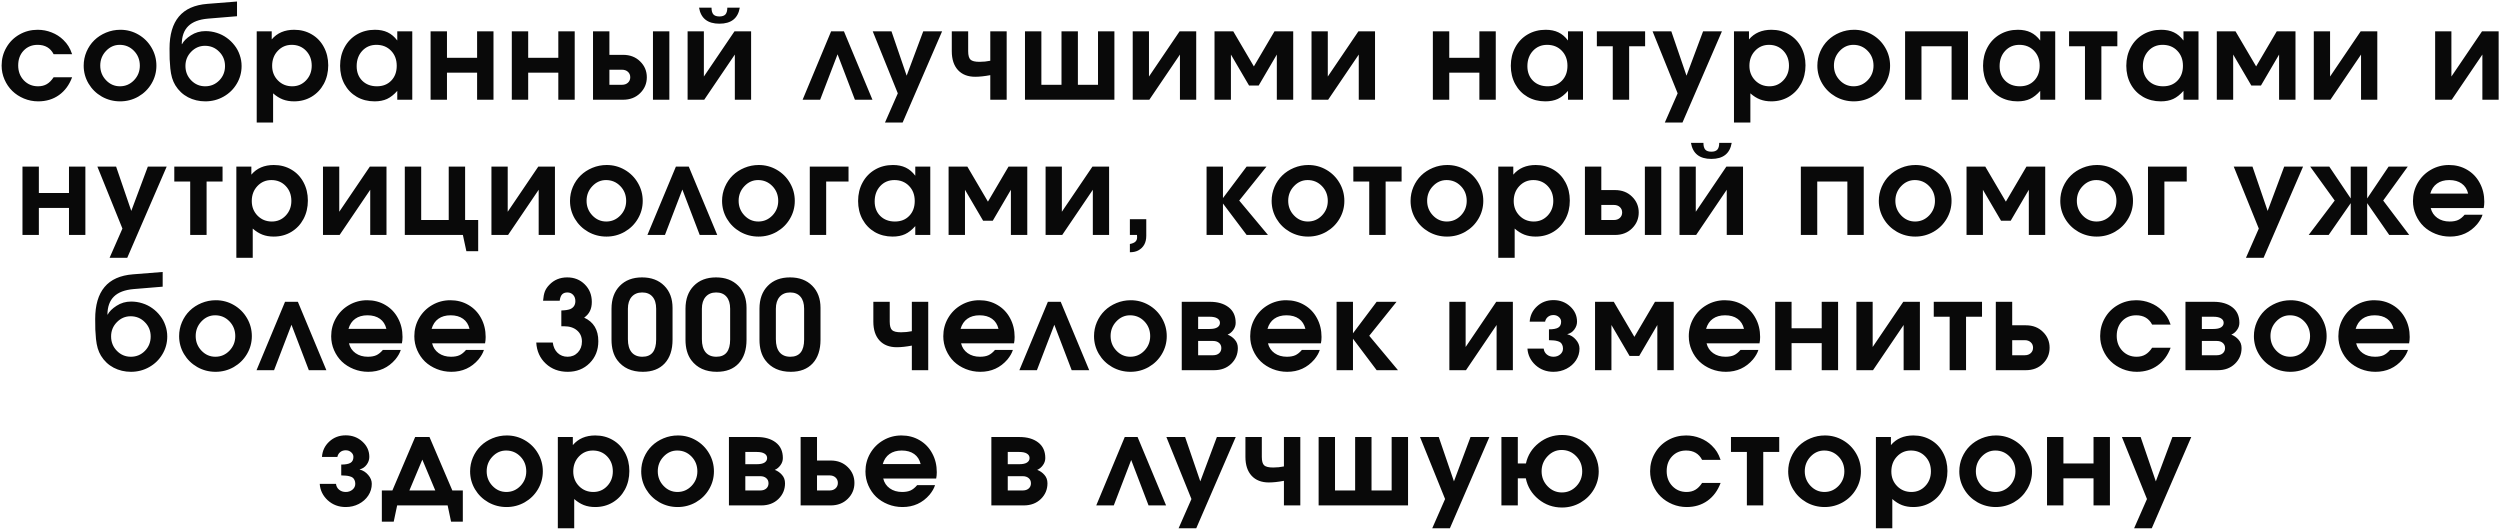<?xml version="1.0" encoding="UTF-8"?> <svg xmlns="http://www.w3.org/2000/svg" width="1479" height="313" viewBox="0 0 1479 313" fill="none"><path d="M31.721 45.705C31.721 45.705 35.369 45.705 42.664 45.705C40.977 50.243 38.387 53.76 34.894 56.255C31.424 58.727 27.325 59.962 22.596 59.962C19.65 59.962 16.834 59.404 14.149 58.287C11.487 57.17 9.194 55.673 7.269 53.796C5.344 51.919 3.812 49.673 2.671 47.059C1.531 44.445 0.96 41.689 0.96 38.79C0.96 34.892 1.899 31.328 3.776 28.096C5.653 24.841 8.22 22.286 11.475 20.433C14.755 18.555 18.355 17.617 22.276 17.617C25.175 17.617 27.931 18.14 30.545 19.185C33.183 20.207 35.488 21.68 37.46 23.605C38.743 24.864 39.753 26.1 40.49 27.312C41.25 28.5 41.975 30.08 42.664 32.053H31.721C29.82 28.369 26.672 26.528 22.276 26.528C18.901 26.528 16.133 27.669 13.97 29.95C11.832 32.207 10.762 35.13 10.762 38.718C10.762 42.259 11.879 45.206 14.113 47.558C16.37 49.887 19.175 51.051 22.525 51.051C24.521 51.051 26.244 50.623 27.694 49.768C29.167 48.913 30.509 47.558 31.721 45.705ZM71.213 17.617C75.062 17.617 78.627 18.567 81.906 20.468C85.185 22.369 87.775 24.959 89.677 28.239C91.578 31.494 92.528 35.035 92.528 38.861C92.528 42.663 91.566 46.192 89.641 49.447C87.74 52.679 85.138 55.245 81.835 57.147C78.532 59.024 74.944 59.962 71.07 59.962C67.173 59.962 63.561 59.024 60.234 57.147C56.931 55.245 54.317 52.679 52.392 49.447C50.468 46.192 49.505 42.663 49.505 38.861C49.505 35.962 50.064 33.205 51.181 30.591C52.321 27.954 53.854 25.696 55.779 23.819C57.727 21.918 60.044 20.409 62.729 19.292C65.415 18.175 68.242 17.617 71.213 17.617ZM70.821 26.528C67.684 26.528 64.975 27.74 62.694 30.164C60.436 32.564 59.307 35.439 59.307 38.79C59.307 42.164 60.448 45.051 62.729 47.451C65.011 49.851 67.755 51.051 70.963 51.051C74.195 51.051 76.963 49.863 79.268 47.487C81.573 45.087 82.726 42.211 82.726 38.861C82.726 35.391 81.573 32.469 79.268 30.092C76.963 27.716 74.147 26.528 70.821 26.528ZM121.255 27.098C118.118 27.098 115.409 28.262 113.128 30.591C110.847 32.92 109.706 35.724 109.706 39.003C109.706 42.378 110.847 45.229 113.128 47.558C115.409 49.887 118.166 51.051 121.397 51.051C124.653 51.051 127.421 49.899 129.703 47.594C131.984 45.265 133.124 42.425 133.124 39.075C133.124 35.724 131.972 32.896 129.667 30.591C127.386 28.262 124.582 27.098 121.255 27.098ZM121.54 18.401C123.845 18.401 126.079 18.745 128.241 19.435C130.427 20.124 132.4 21.11 134.158 22.393C135.917 23.652 137.449 25.138 138.756 26.849C140.087 28.536 141.109 30.437 141.822 32.552C142.558 34.643 142.927 36.817 142.927 39.075C142.927 42.877 141.964 46.382 140.039 49.59C138.138 52.798 135.536 55.329 132.233 57.182C128.954 59.036 125.366 59.962 121.469 59.962C117.785 59.962 114.375 59.154 111.239 57.539C108.126 55.899 105.619 53.535 103.718 50.445C102.934 49.162 102.292 47.701 101.793 46.061C101.318 44.421 100.973 42.568 100.759 40.501C100.569 38.409 100.438 36.568 100.367 34.976C100.32 33.36 100.296 31.269 100.296 28.702C100.296 20.504 102.137 14.207 105.821 9.811C109.504 5.391 115.112 2.884 122.645 2.29L140.218 0.899V9.597L123.001 11.023C117.797 11.474 113.924 12.947 111.381 15.442C108.862 17.914 107.579 21.454 107.532 26.064L107.674 26.136C108.625 24.282 110.383 22.536 112.95 20.896C115.516 19.233 118.379 18.401 121.54 18.401ZM151.871 72.509C151.871 72.509 151.871 54.521 151.871 18.544C151.871 18.544 154.829 18.544 160.746 18.544C160.746 18.544 160.746 20.136 160.746 23.32C163.954 19.518 168.386 17.617 174.041 17.617C177.891 17.617 181.349 18.52 184.414 20.326C187.479 22.108 189.868 24.603 191.579 27.811C193.313 31.019 194.181 34.631 194.181 38.647C194.181 42.687 193.313 46.334 191.579 49.59C189.844 52.822 187.432 55.364 184.343 57.218C181.277 59.047 177.82 59.962 173.97 59.962C171.499 59.962 169.277 59.582 167.305 58.822C165.332 58.061 163.419 56.861 161.566 55.222V72.509H151.871ZM172.58 26.528C169.301 26.528 166.544 27.716 164.311 30.092C162.101 32.445 160.996 35.391 160.996 38.932C160.996 42.378 162.136 45.265 164.417 47.594C166.699 49.899 169.515 51.051 172.865 51.051C176.121 51.051 178.854 49.887 181.063 47.558C183.297 45.206 184.414 42.306 184.414 38.861C184.414 35.296 183.297 32.35 181.063 30.021C178.83 27.692 176.002 26.528 172.58 26.528ZM243.902 18.544C243.902 18.544 243.902 32.029 243.902 59C243.902 59 240.943 59 235.026 59C235.026 59 235.026 57.253 235.026 53.76C233.078 55.97 231.058 57.562 228.967 58.537C226.899 59.487 224.44 59.962 221.588 59.962C217.691 59.962 214.186 59.071 211.073 57.289C207.984 55.483 205.56 52.976 203.802 49.768C202.067 46.56 201.2 42.948 201.2 38.932C201.2 34.869 202.079 31.221 203.837 27.989C205.596 24.734 208.044 22.191 211.18 20.361C214.317 18.532 217.858 17.617 221.802 17.617C224.725 17.617 227.244 18.128 229.359 19.149C231.474 20.148 233.363 21.752 235.026 23.961V18.544H243.902ZM222.658 26.528C219.283 26.528 216.491 27.716 214.281 30.092C212.095 32.469 211.002 35.486 211.002 39.146C211.002 42.687 212.107 45.562 214.317 47.772C216.551 49.958 219.438 51.051 222.979 51.051C226.496 51.051 229.323 49.934 231.462 47.701C233.624 45.467 234.706 42.544 234.706 38.932C234.706 35.273 233.577 32.29 231.319 29.985C229.086 27.68 226.198 26.528 222.658 26.528ZM291.948 59C291.948 59 288.716 59 282.253 59C282.253 59 282.253 53.665 282.253 42.996C282.253 42.996 276.312 42.996 264.43 42.996C264.43 42.996 264.43 48.33 264.43 59C264.43 59 261.199 59 254.735 59C254.735 59 254.735 45.514 254.735 18.544C254.735 18.544 257.967 18.544 264.43 18.544C264.43 18.544 264.43 23.759 264.43 34.191C264.43 34.191 270.371 34.191 282.253 34.191C282.253 34.191 282.253 28.975 282.253 18.544C282.253 18.544 285.484 18.544 291.948 18.544C291.948 18.544 291.948 32.029 291.948 59ZM339.994 59C339.994 59 336.762 59 330.299 59C330.299 59 330.299 53.665 330.299 42.996C330.299 42.996 324.358 42.996 312.476 42.996C312.476 42.996 312.476 48.33 312.476 59C312.476 59 309.245 59 302.781 59C302.781 59 302.781 45.514 302.781 18.544C302.781 18.544 306.013 18.544 312.476 18.544C312.476 18.544 312.476 23.759 312.476 34.191C312.476 34.191 318.417 34.191 330.299 34.191C330.299 34.191 330.299 28.975 330.299 18.544C330.299 18.544 333.53 18.544 339.994 18.544C339.994 18.544 339.994 32.029 339.994 59ZM360.522 41.249C360.522 41.249 360.522 44.219 360.522 50.16C360.522 50.16 363.006 50.16 367.972 50.16C369.422 50.16 370.598 49.744 371.501 48.913C372.404 48.081 372.855 47.012 372.855 45.705C372.855 44.398 372.404 43.328 371.501 42.497C370.598 41.665 369.422 41.249 367.972 41.249H360.522ZM368.614 32.445C372.725 32.445 376.087 33.74 378.701 36.33C381.339 38.897 382.658 42.021 382.658 45.705C382.658 49.388 381.339 52.525 378.701 55.115C376.087 57.705 372.725 59 368.614 59H350.827C350.827 59 350.827 45.514 350.827 18.544C350.827 18.544 354.059 18.544 360.522 18.544C360.522 18.544 360.522 23.177 360.522 32.445C360.522 32.445 363.219 32.445 368.614 32.445ZM386.293 59C386.293 59 386.293 45.514 386.293 18.544C386.293 18.544 389.525 18.544 395.989 18.544C395.989 18.544 395.989 32.029 395.989 59C395.989 59 392.757 59 386.293 59ZM413.558 4.535C413.558 4.535 416.018 4.535 420.937 4.535C420.937 6.365 421.305 7.696 422.042 8.527C422.779 9.335 423.967 9.739 425.606 9.739C427.246 9.739 428.434 9.335 429.171 8.527C429.907 7.696 430.276 6.365 430.276 4.535H437.654C436.585 10.856 432.569 14.017 425.606 14.017C418.644 14.017 414.628 10.856 413.558 4.535ZM434.517 18.544C434.517 18.544 437.797 18.544 444.355 18.544C444.355 18.544 444.355 32.029 444.355 59C444.355 59 441.147 59 434.731 59C434.731 59 434.731 50.089 434.731 32.267C434.731 32.267 428.696 41.178 416.624 59C416.624 59 413.345 59 406.786 59C406.786 59 406.786 45.514 406.786 18.544C406.786 18.544 409.994 18.544 416.41 18.544C416.41 18.544 416.41 27.455 416.41 45.277C416.41 45.277 422.446 36.366 434.517 18.544ZM516.138 59C516.138 59 512.68 59 505.765 59C505.765 59 502.343 50.041 495.5 32.124C495.5 32.124 492.066 41.083 485.198 59C485.198 59 481.741 59 474.826 59C474.826 59 480.446 45.514 491.686 18.544C491.686 18.544 494.216 18.544 499.278 18.544C499.278 18.544 504.898 32.029 516.138 59ZM523.549 72.509C523.549 72.509 526.08 66.747 531.141 55.222C531.141 55.222 526.199 42.996 516.313 18.544C516.313 18.544 520.008 18.544 527.399 18.544C527.399 18.544 530.393 27.288 536.381 44.778C536.381 44.778 539.648 36.033 546.183 18.544C546.183 18.544 549.902 18.544 557.34 18.544C557.34 18.544 549.558 36.532 533.993 72.509C533.993 72.509 530.512 72.509 523.549 72.509ZM595.548 18.544V59H585.853V44.457C582.455 45.099 579.484 45.419 576.942 45.419C572.593 45.419 569.195 44.101 566.747 41.463C564.3 38.801 563.076 35.083 563.076 30.306V18.544H572.771V30.306C572.771 32.754 573.235 34.417 574.161 35.296C575.088 36.152 576.858 36.58 579.472 36.58C581.706 36.58 583.833 36.366 585.853 35.938V18.544H595.548ZM659.278 59C659.278 59 641.645 59 606.381 59C606.381 59 606.381 45.514 606.381 18.544C606.381 18.544 609.613 18.544 616.076 18.544C616.076 18.544 616.076 29.082 616.076 50.16C616.076 50.16 620.045 50.16 627.982 50.16C627.982 50.16 627.982 39.621 627.982 18.544C627.982 18.544 631.214 18.544 637.677 18.544C637.677 18.544 637.677 29.082 637.677 50.16C637.677 50.16 641.645 50.16 649.582 50.16C649.582 50.16 649.582 39.621 649.582 18.544C649.582 18.544 652.814 18.544 659.278 18.544C659.278 18.544 659.278 32.029 659.278 59ZM697.842 18.544C697.842 18.544 701.121 18.544 707.68 18.544C707.68 18.544 707.68 32.029 707.68 59C707.68 59 704.472 59 698.056 59C698.056 59 698.056 50.089 698.056 32.267C698.056 32.267 692.02 41.178 679.949 59C679.949 59 676.669 59 670.111 59C670.111 59 670.111 45.514 670.111 18.544C670.111 18.544 673.319 18.544 679.735 18.544C679.735 18.544 679.735 27.455 679.735 45.277C679.735 45.277 685.771 36.366 697.842 18.544ZM744.641 50.588C744.641 50.588 742.74 50.588 738.937 50.588C738.937 50.588 735.361 44.481 728.208 32.267C728.208 32.267 728.208 41.178 728.208 59C728.208 59 724.977 59 718.513 59C718.513 59 718.513 45.514 718.513 18.544C718.513 18.544 722.208 18.544 729.599 18.544C729.599 18.544 733.662 25.459 741.789 39.289C741.789 39.289 745.852 32.373 753.979 18.544C753.979 18.544 757.675 18.544 765.065 18.544C765.065 18.544 765.065 32.029 765.065 59C765.065 59 761.833 59 755.37 59C755.37 59 755.37 50.089 755.37 32.267C755.37 32.267 751.793 38.374 744.641 50.588ZM803.629 18.544C803.629 18.544 806.909 18.544 813.467 18.544C813.467 18.544 813.467 32.029 813.467 59C813.467 59 810.259 59 803.843 59C803.843 59 803.843 50.089 803.843 32.267C803.843 32.267 797.807 41.178 785.736 59C785.736 59 782.457 59 775.898 59C775.898 59 775.898 45.514 775.898 18.544C775.898 18.544 779.106 18.544 785.522 18.544C785.522 18.544 785.522 27.455 785.522 45.277C785.522 45.277 791.558 36.366 803.629 18.544ZM884.893 59C884.893 59 881.661 59 875.198 59C875.198 59 875.198 53.665 875.198 42.996C875.198 42.996 869.257 42.996 857.376 42.996C857.376 42.996 857.376 48.33 857.376 59C857.376 59 854.144 59 847.68 59C847.68 59 847.68 45.514 847.68 18.544C847.68 18.544 850.912 18.544 857.376 18.544C857.376 18.544 857.376 23.759 857.376 34.191C857.376 34.191 863.316 34.191 875.198 34.191C875.198 34.191 875.198 28.975 875.198 18.544C875.198 18.544 878.43 18.544 884.893 18.544C884.893 18.544 884.893 32.029 884.893 59ZM936.504 18.544C936.504 18.544 936.504 32.029 936.504 59C936.504 59 933.545 59 927.628 59C927.628 59 927.628 57.253 927.628 53.76C925.68 55.97 923.66 57.562 921.569 58.537C919.501 59.487 917.042 59.962 914.19 59.962C910.293 59.962 906.788 59.071 903.675 57.289C900.586 55.483 898.162 52.976 896.404 49.768C894.669 46.56 893.802 42.948 893.802 38.932C893.802 34.869 894.681 31.221 896.439 27.989C898.198 24.734 900.645 22.191 903.782 20.361C906.919 18.532 910.459 17.617 914.404 17.617C917.327 17.617 919.846 18.128 921.961 19.149C924.076 20.148 925.965 21.752 927.628 23.961V18.544H936.504ZM915.26 26.528C911.885 26.528 909.093 27.716 906.883 30.092C904.697 32.469 903.604 35.486 903.604 39.146C903.604 42.687 904.709 45.562 906.919 47.772C909.152 49.958 912.04 51.051 915.58 51.051C919.097 51.051 921.925 49.934 924.064 47.701C926.226 45.467 927.307 42.544 927.307 38.932C927.307 35.273 926.179 32.29 923.921 29.985C921.687 27.68 918.8 26.528 915.26 26.528ZM973.25 27.383C973.25 27.383 970.102 27.383 963.805 27.383C963.805 27.383 963.805 37.922 963.805 59C963.805 59 960.573 59 954.109 59C954.109 59 954.109 48.461 954.109 27.383C954.109 27.383 950.973 27.383 944.699 27.383C944.699 27.383 944.699 24.437 944.699 18.544C944.699 18.544 954.216 18.544 973.25 18.544C973.25 18.544 973.25 21.49 973.25 27.383ZM984.903 72.509C984.903 72.509 987.434 66.747 992.496 55.222C992.496 55.222 987.553 42.996 977.667 18.544C977.667 18.544 981.363 18.544 988.753 18.544C988.753 18.544 991.747 27.288 997.735 44.778C997.735 44.778 1001 36.033 1007.54 18.544C1007.54 18.544 1011.26 18.544 1018.69 18.544C1018.69 18.544 1010.91 36.532 995.347 72.509C995.347 72.509 991.866 72.509 984.903 72.509ZM1025.82 72.509C1025.82 72.509 1025.82 54.521 1025.82 18.544C1025.82 18.544 1028.78 18.544 1034.7 18.544C1034.7 18.544 1034.7 20.136 1034.7 23.32C1037.9 19.518 1042.34 17.617 1047.99 17.617C1051.84 17.617 1055.3 18.52 1058.36 20.326C1061.43 22.108 1063.82 24.603 1065.53 27.811C1067.26 31.019 1068.13 34.631 1068.13 38.647C1068.13 42.687 1067.26 46.334 1065.53 49.59C1063.79 52.822 1061.38 55.364 1058.29 57.218C1055.23 59.047 1051.77 59.962 1047.92 59.962C1045.45 59.962 1043.23 59.582 1041.25 58.822C1039.28 58.061 1037.37 56.861 1035.52 55.222V72.509H1025.82ZM1046.53 26.528C1043.25 26.528 1040.49 27.716 1038.26 30.092C1036.05 32.445 1034.95 35.391 1034.95 38.932C1034.95 42.378 1036.09 45.265 1038.37 47.594C1040.65 49.899 1043.46 51.051 1046.81 51.051C1050.07 51.051 1052.8 49.887 1055.01 47.558C1057.25 45.206 1058.36 42.306 1058.36 38.861C1058.36 35.296 1057.25 32.35 1055.01 30.021C1052.78 27.692 1049.95 26.528 1046.53 26.528ZM1096.86 17.617C1100.71 17.617 1104.27 18.567 1107.55 20.468C1110.83 22.369 1113.42 24.959 1115.32 28.239C1117.22 31.494 1118.17 35.035 1118.17 38.861C1118.17 42.663 1117.21 46.192 1115.29 49.447C1113.38 52.679 1110.78 55.245 1107.48 57.147C1104.18 59.024 1100.59 59.962 1096.71 59.962C1092.82 59.962 1089.21 59.024 1085.88 57.147C1082.58 55.245 1079.96 52.679 1078.04 49.447C1076.11 46.192 1075.15 42.663 1075.15 38.861C1075.15 35.962 1075.71 33.205 1076.82 30.591C1077.97 27.954 1079.5 25.696 1081.42 23.819C1083.37 21.918 1085.69 20.409 1088.37 19.292C1091.06 18.175 1093.89 17.617 1096.86 17.617ZM1096.46 26.528C1093.33 26.528 1090.62 27.74 1088.34 30.164C1086.08 32.564 1084.95 35.439 1084.95 38.79C1084.95 42.164 1086.09 45.051 1088.37 47.451C1090.65 49.851 1093.4 51.051 1096.61 51.051C1099.84 51.051 1102.61 49.863 1104.91 47.487C1107.22 45.087 1108.37 42.211 1108.37 38.861C1108.37 35.391 1107.22 32.469 1104.91 30.092C1102.61 27.716 1099.79 26.528 1096.46 26.528ZM1164.26 59C1164.26 59 1161.03 59 1154.56 59C1154.56 59 1154.56 48.461 1154.56 27.383C1154.56 27.383 1148.62 27.383 1136.74 27.383C1136.74 27.383 1136.74 37.922 1136.74 59C1136.74 59 1133.51 59 1127.05 59C1127.05 59 1127.05 45.514 1127.05 18.544H1164.26C1164.26 18.544 1164.26 32.029 1164.26 59ZM1215.87 18.544C1215.87 18.544 1215.87 32.029 1215.87 59C1215.87 59 1212.91 59 1206.99 59C1206.99 59 1206.99 57.253 1206.99 53.76C1205.04 55.97 1203.02 57.562 1200.93 58.537C1198.87 59.487 1196.41 59.962 1193.55 59.962C1189.66 59.962 1186.15 59.071 1183.04 57.289C1179.95 55.483 1177.53 52.976 1175.77 49.768C1174.03 46.56 1173.17 42.948 1173.17 38.932C1173.17 34.869 1174.05 31.221 1175.8 27.989C1177.56 24.734 1180.01 22.191 1183.15 20.361C1186.28 18.532 1189.82 17.617 1193.77 17.617C1196.69 17.617 1199.21 18.128 1201.33 19.149C1203.44 20.148 1205.33 21.752 1206.99 23.961V18.544H1215.87ZM1194.62 26.528C1191.25 26.528 1188.46 27.716 1186.25 30.092C1184.06 32.469 1182.97 35.486 1182.97 39.146C1182.97 42.687 1184.07 45.562 1186.28 47.772C1188.52 49.958 1191.4 51.051 1194.95 51.051C1198.46 51.051 1201.29 49.934 1203.43 47.701C1205.59 45.467 1206.67 42.544 1206.67 38.932C1206.67 35.273 1205.54 32.29 1203.29 29.985C1201.05 27.68 1198.16 26.528 1194.62 26.528ZM1252.62 27.383C1252.62 27.383 1249.47 27.383 1243.17 27.383C1243.17 27.383 1243.17 37.922 1243.17 59C1243.17 59 1239.94 59 1233.47 59C1233.47 59 1233.47 48.461 1233.47 27.383C1233.47 27.383 1230.34 27.383 1224.06 27.383C1224.06 27.383 1224.06 24.437 1224.06 18.544C1224.06 18.544 1233.58 18.544 1252.62 18.544C1252.62 18.544 1252.62 21.49 1252.62 27.383ZM1300.63 18.544C1300.63 18.544 1300.63 32.029 1300.63 59C1300.63 59 1297.67 59 1291.75 59C1291.75 59 1291.75 57.253 1291.75 53.76C1289.8 55.97 1287.78 57.562 1285.69 58.537C1283.62 59.487 1281.16 59.962 1278.31 59.962C1274.41 59.962 1270.91 59.071 1267.8 57.289C1264.71 55.483 1262.28 52.976 1260.53 49.768C1258.79 46.56 1257.92 42.948 1257.92 38.932C1257.92 34.869 1258.8 31.221 1260.56 27.989C1262.32 24.734 1264.77 22.191 1267.9 20.361C1271.04 18.532 1274.58 17.617 1278.53 17.617C1281.45 17.617 1283.97 18.128 1286.08 19.149C1288.2 20.148 1290.09 21.752 1291.75 23.961V18.544H1300.63ZM1279.38 26.528C1276.01 26.528 1273.21 27.716 1271 30.092C1268.82 32.469 1267.73 35.486 1267.73 39.146C1267.73 42.687 1268.83 45.562 1271.04 47.772C1273.27 49.958 1276.16 51.051 1279.7 51.051C1283.22 51.051 1286.05 49.934 1288.19 47.701C1290.35 45.467 1291.43 42.544 1291.43 38.932C1291.43 35.273 1290.3 32.29 1288.04 29.985C1285.81 27.68 1282.92 26.528 1279.38 26.528ZM1337.59 50.588C1337.59 50.588 1335.68 50.588 1331.88 50.588C1331.88 50.588 1328.31 44.481 1321.15 32.267C1321.15 32.267 1321.15 41.178 1321.15 59C1321.15 59 1317.92 59 1311.46 59C1311.46 59 1311.46 45.514 1311.46 18.544C1311.46 18.544 1315.15 18.544 1322.54 18.544C1322.54 18.544 1326.61 25.459 1334.73 39.289C1334.73 39.289 1338.8 32.373 1346.92 18.544C1346.92 18.544 1350.62 18.544 1358.01 18.544C1358.01 18.544 1358.01 32.029 1358.01 59C1358.01 59 1354.78 59 1348.31 59C1348.31 59 1348.31 50.089 1348.31 32.267C1348.31 32.267 1344.74 38.374 1337.59 50.588ZM1396.57 18.544C1396.57 18.544 1399.85 18.544 1406.41 18.544C1406.41 18.544 1406.41 32.029 1406.41 59C1406.41 59 1403.2 59 1396.79 59C1396.79 59 1396.79 50.089 1396.79 32.267C1396.79 32.267 1390.75 41.178 1378.68 59C1378.68 59 1375.4 59 1368.84 59C1368.84 59 1368.84 45.514 1368.84 18.544C1368.84 18.544 1372.05 18.544 1378.47 18.544C1378.47 18.544 1378.47 27.455 1378.47 45.277C1378.47 45.277 1384.5 36.366 1396.57 18.544ZM1468.36 18.544C1468.36 18.544 1471.64 18.544 1478.2 18.544C1478.2 18.544 1478.2 32.029 1478.2 59C1478.2 59 1474.99 59 1468.57 59C1468.57 59 1468.57 50.089 1468.57 32.267C1468.57 32.267 1462.54 41.178 1450.46 59C1450.46 59 1447.18 59 1440.63 59C1440.63 59 1440.63 45.514 1440.63 18.544C1440.63 18.544 1443.83 18.544 1450.25 18.544C1450.25 18.544 1450.25 27.455 1450.25 45.277C1450.25 45.277 1456.29 36.366 1468.36 18.544ZM50.508 139C50.508 139 47.276 139 40.812 139C40.812 139 40.812 133.665 40.812 122.996C40.812 122.996 34.871 122.996 22.99 122.996C22.99 122.996 22.99 128.33 22.99 139C22.99 139 19.758 139 13.295 139C13.295 139 13.295 125.514 13.295 98.543C13.295 98.543 16.526 98.543 22.99 98.543C22.99 98.543 22.99 103.759 22.99 114.191C22.99 114.191 28.931 114.191 40.812 114.191C40.812 114.191 40.812 108.975 40.812 98.543C40.812 98.543 44.044 98.543 50.508 98.543C50.508 98.543 50.508 112.029 50.508 139ZM64.834 152.509C64.834 152.509 67.365 146.747 72.426 135.222C72.426 135.222 67.483 122.996 57.598 98.543C57.598 98.543 61.293 98.543 68.683 98.543C68.683 98.543 71.677 107.288 77.666 124.778C77.666 124.778 80.933 116.033 87.468 98.543C87.468 98.543 91.187 98.543 98.625 98.543C98.625 98.543 90.842 116.532 75.278 152.509C75.278 152.509 71.796 152.509 64.834 152.509ZM131.664 107.383C131.664 107.383 128.516 107.383 122.219 107.383C122.219 107.383 122.219 117.922 122.219 139C122.219 139 118.987 139 112.523 139C112.523 139 112.523 128.461 112.523 107.383C112.523 107.383 109.387 107.383 103.113 107.383C103.113 107.383 103.113 104.437 103.113 98.543C103.113 98.543 112.63 98.543 131.664 98.543C131.664 98.543 131.664 101.49 131.664 107.383ZM139.824 152.509C139.824 152.509 139.824 134.521 139.824 98.543C139.824 98.543 142.783 98.543 148.7 98.543C148.7 98.543 148.7 100.136 148.7 103.32C151.908 99.518 156.339 97.617 161.995 97.617C165.845 97.617 169.302 98.52 172.368 100.326C175.433 102.108 177.821 104.603 179.532 107.811C181.267 111.019 182.134 114.631 182.134 118.647C182.134 122.687 181.267 126.334 179.532 129.59C177.797 132.822 175.386 135.364 172.296 137.218C169.231 139.048 165.773 139.962 161.924 139.962C159.452 139.962 157.231 139.582 155.258 138.822C153.286 138.061 151.373 136.861 149.519 135.222V152.509H139.824ZM160.534 106.528C157.254 106.528 154.498 107.716 152.264 110.092C150.054 112.445 148.949 115.391 148.949 118.932C148.949 122.378 150.09 125.265 152.371 127.594C154.652 129.899 157.468 131.051 160.819 131.051C164.074 131.051 166.807 129.887 169.017 127.558C171.251 125.206 172.368 122.306 172.368 118.861C172.368 115.296 171.251 112.35 169.017 110.021C166.783 107.692 163.956 106.528 160.534 106.528ZM218.81 98.543C218.81 98.543 222.089 98.543 228.647 98.543C228.647 98.543 228.647 112.029 228.647 139C228.647 139 225.439 139 219.023 139C219.023 139 219.023 130.089 219.023 112.267C219.023 112.267 212.988 121.178 200.916 139C200.916 139 197.637 139 191.078 139C191.078 139 191.078 125.514 191.078 98.543C191.078 98.543 194.286 98.543 200.702 98.543C200.702 98.543 200.702 107.455 200.702 125.277C200.702 125.277 206.738 116.366 218.81 98.543ZM275.161 98.543C275.161 98.543 275.161 109.082 275.161 130.16C275.161 130.16 277.739 130.16 282.896 130.16C282.896 130.16 282.896 136.315 282.896 148.624C282.896 148.624 280.567 148.624 275.909 148.624C275.909 148.624 275.22 145.416 273.842 139C273.842 139 262.388 139 239.481 139C239.481 139 239.481 125.514 239.481 98.543C239.481 98.543 242.712 98.543 249.176 98.543C249.176 98.543 249.176 109.082 249.176 130.16C249.176 130.16 254.606 130.16 265.465 130.16C265.465 130.16 265.465 119.621 265.465 98.543C265.465 98.543 268.697 98.543 275.161 98.543ZM318.466 98.543C318.466 98.543 321.745 98.543 328.304 98.543C328.304 98.543 328.304 112.029 328.304 139C328.304 139 325.096 139 318.68 139C318.68 139 318.68 130.089 318.68 112.267C318.68 112.267 312.644 121.178 300.572 139C300.572 139 297.293 139 290.735 139C290.735 139 290.735 125.514 290.735 98.543C290.735 98.543 293.943 98.543 300.359 98.543C300.359 98.543 300.359 107.455 300.359 125.277C300.359 125.277 306.394 116.366 318.466 98.543ZM358.92 97.617C362.769 97.617 366.334 98.567 369.613 100.468C372.892 102.369 375.483 104.959 377.384 108.239C379.285 111.494 380.235 115.035 380.235 118.861C380.235 122.663 379.273 126.192 377.348 129.447C375.447 132.679 372.845 135.245 369.542 137.146C366.239 139.024 362.65 139.962 358.777 139.962C354.88 139.962 351.268 139.024 347.941 137.146C344.638 135.245 342.024 132.679 340.099 129.447C338.175 126.192 337.212 122.663 337.212 118.861C337.212 115.962 337.771 113.205 338.887 110.591C340.028 107.954 341.561 105.696 343.486 103.819C345.434 101.918 347.751 100.409 350.436 99.292C353.122 98.175 355.949 97.617 358.92 97.617ZM358.528 106.528C355.391 106.528 352.682 107.74 350.401 110.164C348.143 112.564 347.014 115.439 347.014 118.79C347.014 122.164 348.155 125.051 350.436 127.451C352.718 129.851 355.462 131.051 358.67 131.051C361.902 131.051 364.67 129.863 366.975 127.487C369.28 125.087 370.433 122.211 370.433 118.861C370.433 115.391 369.28 112.469 366.975 110.092C364.67 107.716 361.854 106.528 358.528 106.528ZM424.325 139C424.325 139 420.867 139 413.952 139C413.952 139 410.53 130.041 403.686 112.124C403.686 112.124 400.253 121.083 393.385 139C393.385 139 389.928 139 383.013 139C383.013 139 388.632 125.514 399.872 98.543C399.872 98.543 402.403 98.543 407.465 98.543C407.465 98.543 413.085 112.029 424.325 139ZM448.881 97.617C452.73 97.617 456.295 98.567 459.574 100.468C462.853 102.369 465.444 104.959 467.345 108.239C469.246 111.494 470.196 115.035 470.196 118.861C470.196 122.663 469.234 126.192 467.309 129.447C465.408 132.679 462.806 135.245 459.503 137.146C456.2 139.024 452.612 139.962 448.738 139.962C444.841 139.962 441.229 139.024 437.902 137.146C434.599 135.245 431.985 132.679 430.06 129.447C428.136 126.192 427.173 122.663 427.173 118.861C427.173 115.962 427.732 113.205 428.849 110.591C429.989 107.954 431.522 105.696 433.447 103.819C435.395 101.918 437.712 100.409 440.397 99.292C443.083 98.175 445.91 97.617 448.881 97.617ZM448.489 106.528C445.352 106.528 442.643 107.74 440.362 110.164C438.104 112.564 436.975 115.439 436.975 118.79C436.975 122.164 438.116 125.051 440.397 127.451C442.679 129.851 445.423 131.051 448.631 131.051C451.863 131.051 454.631 129.863 456.936 127.487C459.241 125.087 460.394 122.211 460.394 118.861C460.394 115.391 459.241 112.469 456.936 110.092C454.631 107.716 451.816 106.528 448.489 106.528ZM501.988 98.543C501.988 98.543 501.988 101.49 501.988 107.383C501.988 107.383 497.58 107.383 488.764 107.383C488.764 107.383 488.764 117.922 488.764 139C488.764 139 485.532 139 479.069 139C479.069 139 479.069 125.514 479.069 98.543C479.069 98.543 486.709 98.543 501.988 98.543ZM550.355 98.543C550.355 98.543 550.355 112.029 550.355 139C550.355 139 547.397 139 541.48 139C541.48 139 541.48 137.253 541.48 133.76C539.531 135.97 537.511 137.562 535.42 138.537C533.353 139.487 530.893 139.962 528.042 139.962C524.144 139.962 520.639 139.071 517.526 137.289C514.437 135.483 512.013 132.976 510.255 129.768C508.52 126.56 507.653 122.948 507.653 118.932C507.653 114.869 508.532 111.221 510.291 107.989C512.049 104.734 514.497 102.191 517.633 100.361C520.77 98.532 524.311 97.617 528.255 97.617C531.178 97.617 533.697 98.128 535.812 99.149C537.927 100.147 539.816 101.751 541.48 103.961V98.543H550.355ZM529.111 106.528C525.737 106.528 522.944 107.716 520.734 110.092C518.548 112.469 517.455 115.486 517.455 119.146C517.455 122.687 518.56 125.562 520.77 127.772C523.004 129.958 525.891 131.051 529.432 131.051C532.949 131.051 535.776 129.934 537.915 127.701C540.078 125.467 541.159 122.544 541.159 118.932C541.159 115.273 540.03 112.29 537.773 109.985C535.539 107.68 532.652 106.528 529.111 106.528ZM587.316 130.588C587.316 130.588 585.415 130.588 581.612 130.588C581.612 130.588 578.036 124.481 570.883 112.267C570.883 112.267 570.883 121.178 570.883 139C570.883 139 567.652 139 561.188 139C561.188 139 561.188 125.514 561.188 98.543C561.188 98.543 564.883 98.543 572.274 98.543C572.274 98.543 576.337 105.458 584.464 119.289C584.464 119.289 588.527 112.374 596.654 98.543C596.654 98.543 600.35 98.543 607.74 98.543C607.74 98.543 607.74 112.029 607.74 139C607.74 139 604.508 139 598.045 139C598.045 139 598.045 130.089 598.045 112.267C598.045 112.267 594.468 118.374 587.316 130.588ZM646.304 98.543C646.304 98.543 649.584 98.543 656.142 98.543C656.142 98.543 656.142 112.029 656.142 139C656.142 139 652.934 139 646.518 139C646.518 139 646.518 130.089 646.518 112.267C646.518 112.267 640.483 121.178 628.411 139C628.411 139 625.132 139 618.573 139C618.573 139 618.573 125.514 618.573 98.543C618.573 98.543 621.781 98.543 628.197 98.543C628.197 98.543 628.197 107.455 628.197 125.277C628.197 125.277 634.233 116.366 646.304 98.543ZM668.437 139C668.437 139 668.437 135.887 668.437 129.661C668.437 129.661 671.669 129.661 678.132 129.661C678.132 129.661 678.132 132.94 678.132 139.499C678.132 143.586 676.528 146.485 673.32 148.196C671.966 148.885 670.338 149.23 668.437 149.23C668.437 149.23 668.437 147.602 668.437 144.347C669.958 144.062 671.051 143.598 671.716 142.957C672.381 142.339 672.714 141.459 672.714 140.319C672.714 139.772 672.69 139.333 672.643 139H668.437ZM713.807 139C713.807 139 713.807 125.514 713.807 98.543C713.807 98.543 717.038 98.543 723.502 98.543C723.502 98.543 723.502 104.757 723.502 117.186C723.502 117.186 728.171 110.972 737.51 98.543C737.51 98.543 741.431 98.543 749.273 98.543C749.273 98.543 743.891 105.245 733.126 118.647C733.126 118.647 738.793 125.431 750.128 139C750.128 139 745.922 139 737.51 139C737.51 139 732.841 132.798 723.502 120.394C723.502 120.394 723.502 126.596 723.502 139C723.502 139 720.27 139 713.807 139ZM774.007 97.617C777.857 97.617 781.421 98.567 784.701 100.468C787.98 102.369 790.57 104.959 792.471 108.239C794.372 111.494 795.323 115.035 795.323 118.861C795.323 122.663 794.36 126.192 792.436 129.447C790.535 132.679 787.933 135.245 784.629 137.146C781.326 139.024 777.738 139.962 773.865 139.962C769.968 139.962 766.356 139.024 763.029 137.146C759.726 135.245 757.112 132.679 755.187 129.447C753.262 126.192 752.3 122.663 752.3 118.861C752.3 115.962 752.858 113.205 753.975 110.591C755.116 107.954 756.648 105.696 758.573 103.819C760.522 101.918 762.839 100.409 765.524 99.292C768.209 98.175 771.037 97.617 774.007 97.617ZM773.615 106.528C770.479 106.528 767.77 107.74 765.488 110.164C763.231 112.564 762.102 115.439 762.102 118.79C762.102 122.164 763.243 125.051 765.524 127.451C767.805 129.851 770.55 131.051 773.758 131.051C776.99 131.051 779.758 129.863 782.063 127.487C784.368 125.087 785.521 122.211 785.521 118.861C785.521 115.391 784.368 112.469 782.063 110.092C779.758 107.716 776.942 106.528 773.615 106.528ZM829.182 107.383C829.182 107.383 826.034 107.383 819.736 107.383C819.736 107.383 819.736 117.922 819.736 139C819.736 139 816.505 139 810.041 139C810.041 139 810.041 128.461 810.041 107.383C810.041 107.383 806.904 107.383 800.631 107.383C800.631 107.383 800.631 104.437 800.631 98.543C800.631 98.543 810.148 98.543 829.182 98.543C829.182 98.543 829.182 101.49 829.182 107.383ZM856.198 97.617C860.048 97.617 863.612 98.567 866.891 100.468C870.171 102.369 872.761 104.959 874.662 108.239C876.563 111.494 877.513 115.035 877.513 118.861C877.513 122.663 876.551 126.192 874.626 129.447C872.725 132.679 870.123 135.245 866.82 137.146C863.517 139.024 859.929 139.962 856.055 139.962C852.158 139.962 848.546 139.024 845.219 137.146C841.916 135.245 839.302 132.679 837.378 129.447C835.453 126.192 834.49 122.663 834.49 118.861C834.49 115.962 835.049 113.205 836.166 110.591C837.306 107.954 838.839 105.696 840.764 103.819C842.712 101.918 845.029 100.409 847.715 99.292C850.4 98.175 853.228 97.617 856.198 97.617ZM855.806 106.528C852.669 106.528 849.96 107.74 847.679 110.164C845.421 112.564 844.293 115.439 844.293 118.79C844.293 122.164 845.433 125.051 847.715 127.451C849.996 129.851 852.74 131.051 855.948 131.051C859.18 131.051 861.949 129.863 864.254 127.487C866.559 125.087 867.711 122.211 867.711 118.861C867.711 115.391 866.559 112.469 864.254 110.092C861.949 107.716 859.133 106.528 855.806 106.528ZM886.386 152.509C886.386 152.509 886.386 134.521 886.386 98.543C886.386 98.543 889.345 98.543 895.262 98.543C895.262 98.543 895.262 100.136 895.262 103.32C898.47 99.518 902.901 97.617 908.557 97.617C912.407 97.617 915.864 98.52 918.93 100.326C921.995 102.108 924.383 104.603 926.094 107.811C927.829 111.019 928.696 114.631 928.696 118.647C928.696 122.687 927.829 126.334 926.094 129.59C924.359 132.822 921.947 135.364 918.858 137.218C915.793 139.048 912.335 139.962 908.486 139.962C906.014 139.962 903.792 139.582 901.82 138.822C899.848 138.061 897.935 136.861 896.081 135.222V152.509H886.386ZM907.096 106.528C903.816 106.528 901.06 107.716 898.826 110.092C896.616 112.445 895.511 115.391 895.511 118.932C895.511 122.378 896.652 125.265 898.933 127.594C901.214 129.899 904.03 131.051 907.381 131.051C910.636 131.051 913.369 129.887 915.579 127.558C917.813 125.206 918.93 122.306 918.93 118.861C918.93 115.296 917.813 112.35 915.579 110.021C913.345 107.692 910.517 106.528 907.096 106.528ZM947.335 121.249C947.335 121.249 947.335 124.219 947.335 130.16C947.335 130.16 949.819 130.16 954.785 130.16C956.235 130.16 957.411 129.744 958.314 128.913C959.217 128.081 959.668 127.012 959.668 125.705C959.668 124.398 959.217 123.328 958.314 122.497C957.411 121.665 956.235 121.249 954.785 121.249H947.335ZM955.427 112.445C959.538 112.445 962.9 113.74 965.514 116.33C968.152 118.896 969.471 122.021 969.471 125.705C969.471 129.388 968.152 132.525 965.514 135.115C962.9 137.705 959.538 139 955.427 139H937.64C937.64 139 937.64 125.514 937.64 98.543C937.64 98.543 940.872 98.543 947.335 98.543C947.335 98.543 947.335 103.177 947.335 112.445C947.335 112.445 950.032 112.445 955.427 112.445ZM973.106 139C973.106 139 973.106 125.514 973.106 98.543C973.106 98.543 976.338 98.543 982.802 98.543C982.802 98.543 982.802 112.029 982.802 139C982.802 139 979.57 139 973.106 139ZM1000.37 84.535C1000.37 84.535 1002.83 84.535 1007.75 84.535C1007.75 86.365 1008.12 87.696 1008.85 88.527C1009.59 89.335 1010.78 89.739 1012.42 89.739C1014.06 89.739 1015.25 89.335 1015.98 88.527C1016.72 87.696 1017.09 86.365 1017.09 84.535H1024.47C1023.4 90.856 1019.38 94.017 1012.42 94.017C1005.46 94.017 1001.44 90.856 1000.37 84.535ZM1021.33 98.543C1021.33 98.543 1024.61 98.543 1031.17 98.543C1031.17 98.543 1031.17 112.029 1031.17 139C1031.17 139 1027.96 139 1021.54 139C1021.54 139 1021.54 130.089 1021.54 112.267C1021.54 112.267 1015.51 121.178 1003.44 139C1003.44 139 1000.16 139 993.599 139C993.599 139 993.599 125.514 993.599 98.543C993.599 98.543 996.807 98.543 1003.22 98.543C1003.22 98.543 1003.22 107.455 1003.22 125.277C1003.22 125.277 1009.26 116.366 1021.33 98.543ZM1102.59 139C1102.59 139 1099.36 139 1092.9 139C1092.9 139 1092.9 128.461 1092.9 107.383C1092.9 107.383 1086.96 107.383 1075.08 107.383C1075.08 107.383 1075.08 117.922 1075.08 139C1075.08 139 1071.84 139 1065.38 139C1065.38 139 1065.38 125.514 1065.38 98.543H1102.59C1102.59 98.543 1102.59 112.029 1102.59 139ZM1133.21 97.617C1137.06 97.617 1140.62 98.567 1143.9 100.468C1147.18 102.369 1149.77 104.959 1151.67 108.239C1153.58 111.494 1154.53 115.035 1154.53 118.861C1154.53 122.663 1153.56 126.192 1151.64 129.447C1149.74 132.679 1147.14 135.245 1143.83 137.146C1140.53 139.024 1136.94 139.962 1133.07 139.962C1129.17 139.962 1125.56 139.024 1122.23 137.146C1118.93 135.245 1116.31 132.679 1114.39 129.447C1112.47 126.192 1111.5 122.663 1111.5 118.861C1111.5 115.962 1112.06 113.205 1113.18 110.591C1114.32 107.954 1115.85 105.696 1117.78 103.819C1119.72 101.918 1122.04 100.409 1124.73 99.292C1127.41 98.175 1130.24 97.617 1133.21 97.617ZM1132.82 106.528C1129.68 106.528 1126.97 107.74 1124.69 110.164C1122.43 112.564 1121.3 115.439 1121.3 118.79C1121.3 122.164 1122.45 125.051 1124.73 127.451C1127.01 129.851 1129.75 131.051 1132.96 131.051C1136.19 131.051 1138.96 129.863 1141.27 127.487C1143.57 125.087 1144.72 122.211 1144.72 118.861C1144.72 115.391 1143.57 112.469 1141.27 110.092C1138.96 107.716 1136.14 106.528 1132.82 106.528ZM1189.53 130.588C1189.53 130.588 1187.62 130.588 1183.82 130.588C1183.82 130.588 1180.25 124.481 1173.09 112.267C1173.09 112.267 1173.09 121.178 1173.09 139C1173.09 139 1169.86 139 1163.4 139C1163.4 139 1163.4 125.514 1163.4 98.543C1163.4 98.543 1167.09 98.543 1174.48 98.543C1174.48 98.543 1178.55 105.458 1186.67 119.289C1186.67 119.289 1190.74 112.374 1198.86 98.543C1198.86 98.543 1202.56 98.543 1209.95 98.543C1209.95 98.543 1209.95 112.029 1209.95 139C1209.95 139 1206.72 139 1200.25 139C1200.25 139 1200.25 130.089 1200.25 112.267C1200.25 112.267 1196.68 118.374 1189.53 130.588ZM1240.57 97.617C1244.42 97.617 1247.98 98.567 1251.26 100.468C1254.54 102.369 1257.13 104.959 1259.03 108.239C1260.93 111.494 1261.88 115.035 1261.88 118.861C1261.88 122.663 1260.92 126.192 1258.99 129.447C1257.09 132.679 1254.49 135.245 1251.19 137.146C1247.88 139.024 1244.3 139.962 1240.42 139.962C1236.53 139.962 1232.91 139.024 1229.59 137.146C1226.28 135.245 1223.67 132.679 1221.75 129.447C1219.82 126.192 1218.86 122.663 1218.86 118.861C1218.86 115.962 1219.42 113.205 1220.53 110.591C1221.67 107.954 1223.21 105.696 1225.13 103.819C1227.08 101.918 1229.4 100.409 1232.08 99.292C1234.77 98.175 1237.6 97.617 1240.57 97.617ZM1240.17 106.528C1237.04 106.528 1234.33 107.74 1232.05 110.164C1229.79 112.564 1228.66 115.439 1228.66 118.79C1228.66 122.164 1229.8 125.051 1232.08 127.451C1234.36 129.851 1237.11 131.051 1240.32 131.051C1243.55 131.051 1246.32 129.863 1248.62 127.487C1250.93 125.087 1252.08 122.211 1252.08 118.861C1252.08 115.391 1250.93 112.469 1248.62 110.092C1246.32 107.716 1243.5 106.528 1240.17 106.528ZM1293.67 98.543C1293.67 98.543 1293.67 101.49 1293.67 107.383C1293.67 107.383 1289.27 107.383 1280.45 107.383C1280.45 107.383 1280.45 117.922 1280.45 139C1280.45 139 1277.22 139 1270.75 139C1270.75 139 1270.75 125.514 1270.75 98.543C1270.75 98.543 1278.39 98.543 1293.67 98.543ZM1328.71 152.509C1328.71 152.509 1331.24 146.747 1336.3 135.222C1336.3 135.222 1331.36 122.996 1321.47 98.543C1321.47 98.543 1325.17 98.543 1332.56 98.543C1332.56 98.543 1335.55 107.288 1341.54 124.778C1341.54 124.778 1344.81 116.033 1351.34 98.543C1351.34 98.543 1355.06 98.543 1362.5 98.543C1362.5 98.543 1354.71 116.532 1339.15 152.509C1339.15 152.509 1335.67 152.509 1328.71 152.509ZM1400.42 117.399C1400.42 117.399 1404.65 111.114 1413.11 98.543C1413.11 98.543 1416.89 98.543 1424.44 98.543C1424.44 98.543 1419.6 105.245 1409.9 118.647C1409.9 118.647 1415.03 125.431 1425.3 139C1425.3 139 1421.36 139 1413.47 139C1413.47 139 1409.12 132.727 1400.42 120.18C1400.42 120.18 1400.42 126.453 1400.42 139C1400.42 139 1397.18 139 1390.69 139C1390.69 139 1390.69 132.727 1390.69 120.18C1390.69 120.18 1386.34 126.453 1377.64 139C1377.64 139 1373.7 139 1365.81 139C1365.81 139 1370.94 132.216 1381.21 118.647C1381.21 118.647 1376.37 111.946 1366.7 98.543C1366.7 98.543 1370.47 98.543 1378 98.543C1378 98.543 1382.23 104.829 1390.69 117.399C1390.69 117.399 1390.69 111.114 1390.69 98.543C1390.69 98.543 1393.93 98.543 1400.42 98.543C1400.42 98.543 1400.42 104.829 1400.42 117.399ZM1469.35 123.103C1469.35 123.103 1458.91 123.103 1438.02 123.103C1438.62 125.55 1439.91 127.487 1441.91 128.913C1443.9 130.338 1446.34 131.051 1449.21 131.051C1451.21 131.051 1452.87 130.754 1454.2 130.16C1455.54 129.542 1456.83 128.497 1458.09 127.023H1468.68C1468.11 128.853 1467.04 130.73 1465.47 132.655C1461.29 137.527 1455.94 139.962 1449.43 139.962C1446.39 139.962 1443.51 139.416 1440.8 138.323C1438.09 137.23 1435.76 135.756 1433.82 133.903C1431.89 132.026 1430.36 129.792 1429.22 127.202C1428.08 124.588 1427.51 121.831 1427.51 118.932C1427.51 115.035 1428.45 111.459 1430.32 108.203C1432.22 104.924 1434.8 102.346 1438.06 100.468C1441.34 98.567 1444.93 97.617 1448.82 97.617C1452.79 97.617 1456.37 98.555 1459.55 100.433C1462.74 102.286 1465.22 104.876 1467 108.203C1468.81 111.506 1469.71 115.225 1469.71 119.36C1469.71 120.691 1469.59 121.938 1469.35 123.103ZM1437.74 114.548H1460.16C1459.54 111.958 1458.27 109.973 1456.34 108.595C1454.42 107.217 1451.96 106.528 1448.97 106.528C1446.07 106.528 1443.65 107.217 1441.73 108.595C1439.83 109.95 1438.5 111.934 1437.74 114.548ZM77.275 187.098C74.138 187.098 71.429 188.263 69.148 190.591C66.867 192.92 65.726 195.724 65.726 199.003C65.726 202.378 66.867 205.229 69.148 207.558C71.429 209.887 74.186 211.051 77.418 211.051C80.673 211.051 83.442 209.899 85.723 207.594C88.004 205.265 89.145 202.425 89.145 199.075C89.145 195.724 87.992 192.896 85.687 190.591C83.406 188.263 80.602 187.098 77.275 187.098ZM77.56 178.401C79.865 178.401 82.099 178.745 84.261 179.435C86.448 180.124 88.42 181.11 90.178 182.393C91.937 183.653 93.47 185.138 94.777 186.849C96.107 188.536 97.129 190.437 97.842 192.552C98.579 194.643 98.947 196.817 98.947 199.075C98.947 202.877 97.985 206.382 96.06 209.59C94.159 212.798 91.557 215.329 88.254 217.182C84.974 219.036 81.386 219.962 77.489 219.962C73.806 219.962 70.396 219.154 67.259 217.539C64.146 215.899 61.639 213.535 59.738 210.445C58.954 209.162 58.312 207.701 57.813 206.061C57.338 204.421 56.993 202.568 56.779 200.5C56.589 198.409 56.459 196.568 56.388 194.976C56.34 193.36 56.316 191.269 56.316 188.702C56.316 180.504 58.158 174.207 61.841 169.811C65.524 165.391 71.132 162.884 78.665 162.29L96.238 160.899V169.597L79.022 171.022C73.818 171.474 69.944 172.947 67.402 175.442C64.883 177.914 63.599 181.454 63.552 186.064L63.695 186.136C64.645 184.282 66.404 182.536 68.97 180.896C71.536 179.233 74.4 178.401 77.56 178.401ZM127.674 177.617C131.523 177.617 135.088 178.567 138.367 180.468C141.646 182.369 144.236 184.959 146.138 188.239C148.039 191.494 148.989 195.035 148.989 198.861C148.989 202.663 148.027 206.192 146.102 209.447C144.201 212.679 141.599 215.245 138.296 217.146C134.993 219.024 131.404 219.962 127.531 219.962C123.634 219.962 120.022 219.024 116.695 217.146C113.392 215.245 110.778 212.679 108.853 209.447C106.929 206.192 105.966 202.663 105.966 198.861C105.966 195.962 106.525 193.205 107.641 190.591C108.782 187.954 110.315 185.696 112.24 183.819C114.188 181.918 116.505 180.409 119.19 179.292C121.875 178.175 124.703 177.617 127.674 177.617ZM127.282 186.528C124.145 186.528 121.436 187.74 119.155 190.164C116.897 192.564 115.768 195.439 115.768 198.79C115.768 202.164 116.909 205.051 119.19 207.451C121.472 209.851 124.216 211.051 127.424 211.051C130.656 211.051 133.424 209.863 135.729 207.487C138.034 205.087 139.187 202.211 139.187 198.861C139.187 195.391 138.034 192.469 135.729 190.092C133.424 187.716 130.608 186.528 127.282 186.528ZM193.079 219C193.079 219 189.621 219 182.706 219C182.706 219 179.284 210.041 172.44 192.124C172.44 192.124 169.007 201.083 162.139 219C162.139 219 158.682 219 151.767 219C151.767 219 157.386 205.514 168.626 178.543C168.626 178.543 171.157 178.543 176.219 178.543C176.219 178.543 181.839 192.029 193.079 219ZM237.774 203.103C237.774 203.103 227.33 203.103 206.442 203.103C207.036 205.55 208.332 207.487 210.328 208.913C212.324 210.338 214.759 211.051 217.635 211.051C219.631 211.051 221.294 210.754 222.625 210.16C223.956 209.542 225.251 208.497 226.51 207.023H237.097C236.526 208.853 235.457 210.73 233.889 212.655C229.706 217.527 224.36 219.962 217.849 219.962C214.807 219.962 211.932 219.416 209.223 218.323C206.514 217.23 204.185 215.756 202.236 213.903C200.312 212.026 198.779 209.792 197.638 207.202C196.498 204.588 195.927 201.831 195.927 198.932C195.927 195.035 196.866 191.459 198.743 188.203C200.644 184.924 203.222 182.346 206.478 180.468C209.757 178.567 213.346 177.617 217.243 177.617C221.211 177.617 224.787 178.555 227.972 180.433C231.156 182.286 233.639 184.876 235.421 188.203C237.227 191.506 238.13 195.225 238.13 199.36C238.13 200.691 238.012 201.938 237.774 203.103ZM206.157 194.548H228.578C227.96 191.958 226.688 189.973 224.764 188.595C222.839 187.217 220.379 186.528 217.385 186.528C214.486 186.528 212.074 187.217 210.149 188.595C208.248 189.95 206.918 191.934 206.157 194.548ZM286.961 203.103C286.961 203.103 276.517 203.103 255.629 203.103C256.223 205.55 257.518 207.487 259.514 208.913C261.51 210.338 263.946 211.051 266.821 211.051C268.817 211.051 270.481 210.754 271.812 210.16C273.142 209.542 274.437 208.497 275.697 207.023H286.283C285.713 208.853 284.644 210.73 283.075 212.655C278.893 217.527 273.546 219.962 267.035 219.962C263.994 219.962 261.118 219.416 258.409 218.323C255.7 217.23 253.371 215.756 251.423 213.903C249.498 212.026 247.965 209.792 246.825 207.202C245.684 204.588 245.114 201.831 245.114 198.932C245.114 195.035 246.052 191.459 247.93 188.203C249.831 184.924 252.409 182.346 255.665 180.468C258.944 178.567 262.532 177.617 266.429 177.617C270.398 177.617 273.974 178.555 277.158 180.433C280.343 182.286 282.826 184.876 284.608 188.203C286.414 191.506 287.317 195.225 287.317 199.36C287.317 200.691 287.198 201.938 286.961 203.103ZM255.344 194.548H277.764C277.146 191.958 275.875 189.973 273.95 188.595C272.025 187.217 269.566 186.528 266.572 186.528C263.673 186.528 261.261 187.217 259.336 188.595C257.435 189.95 256.104 191.934 255.344 194.548ZM332.081 193.015C332.081 193.015 332.081 189.902 332.081 183.676C334.41 183.605 336.18 183.332 337.392 182.856C339.388 181.953 340.386 180.373 340.386 178.116C340.386 176.619 339.946 175.395 339.067 174.444C338.188 173.494 337.047 173.019 335.645 173.019C334.291 173.019 333.245 173.411 332.509 174.195C331.796 174.979 331.332 176.215 331.118 177.902H321.28C321.471 175.621 321.827 173.791 322.35 172.413C322.896 171.034 323.776 169.727 324.988 168.492C327.768 165.569 331.297 164.107 335.574 164.107C339.732 164.107 343.19 165.486 345.947 168.242C348.727 170.999 350.117 174.456 350.117 178.615C350.117 180.706 349.749 182.5 349.012 183.997C348.299 185.494 347.158 186.801 345.59 187.918C351.174 190.461 353.967 195.106 353.967 201.855C353.967 207.083 352.256 211.408 348.834 214.83C345.412 218.251 341.087 219.962 335.859 219.962C330.679 219.962 326.354 218.347 322.884 215.115C319.415 211.883 317.538 207.724 317.253 202.639H327.019C327.352 205.206 328.302 207.249 329.871 208.77C331.463 210.291 333.435 211.051 335.788 211.051C338.235 211.051 340.255 210.208 341.847 208.521C343.463 206.81 344.271 204.659 344.271 202.069C344.271 199.312 343.309 197.114 341.384 195.475C339.483 193.835 336.917 193.015 333.685 193.015H332.081ZM397.878 182.144C397.878 182.144 397.878 188.417 397.878 200.964C397.878 206.952 396.333 211.622 393.244 214.972C390.155 218.299 385.842 219.962 380.305 219.962C373.675 219.962 368.637 217.669 365.192 213.083C362.91 209.994 361.77 205.954 361.77 200.964V182.643C361.77 176.963 363.398 172.46 366.653 169.133C369.909 165.783 374.305 164.107 379.842 164.107C385.307 164.107 389.68 165.747 392.959 169.026C396.238 172.306 397.878 176.678 397.878 182.144ZM371.465 182.643V200.679C371.465 204.029 372.19 206.596 373.639 208.378C375.113 210.16 377.24 211.051 380.02 211.051C385.462 211.051 388.182 207.665 388.182 200.893V182.643C388.182 179.553 387.458 177.177 386.008 175.514C384.582 173.85 382.551 173.019 379.913 173.019C377.299 173.019 375.232 173.874 373.711 175.585C372.214 177.296 371.465 179.648 371.465 182.643ZM441.646 182.144C441.646 182.144 441.646 188.417 441.646 200.964C441.646 206.952 440.102 211.622 437.013 214.972C433.923 218.299 429.61 219.962 424.074 219.962C417.444 219.962 412.406 217.669 408.96 213.083C406.679 209.994 405.538 205.954 405.538 200.964V182.643C405.538 176.963 407.166 172.46 410.422 169.133C413.677 165.783 418.073 164.107 423.61 164.107C429.076 164.107 433.448 165.747 436.727 169.026C440.007 172.306 441.646 176.678 441.646 182.144ZM415.234 182.643V200.679C415.234 204.029 415.959 206.596 417.408 208.378C418.881 210.16 421.008 211.051 423.788 211.051C429.23 211.051 431.951 207.665 431.951 200.893V182.643C431.951 179.553 431.226 177.177 429.777 175.514C428.351 173.85 426.319 173.019 423.682 173.019C421.068 173.019 419 173.874 417.479 175.585C415.982 177.296 415.234 179.648 415.234 182.643ZM485.415 182.144C485.415 182.144 485.415 188.417 485.415 200.964C485.415 206.952 483.87 211.622 480.781 214.972C477.692 218.299 473.379 219.962 467.842 219.962C461.212 219.962 456.175 217.669 452.729 213.083C450.448 209.994 449.307 205.954 449.307 200.964V182.643C449.307 176.963 450.935 172.46 454.19 169.133C457.446 165.783 461.842 164.107 467.379 164.107C472.844 164.107 477.217 165.747 480.496 169.026C483.775 172.306 485.415 176.678 485.415 182.144ZM459.002 182.643V200.679C459.002 204.029 459.727 206.596 461.177 208.378C462.65 210.16 464.777 211.051 467.557 211.051C472.999 211.051 475.72 207.665 475.72 200.893V182.643C475.72 179.553 474.995 177.177 473.545 175.514C472.12 173.85 470.088 173.019 467.45 173.019C464.836 173.019 462.769 173.874 461.248 175.585C459.751 177.296 459.002 179.648 459.002 182.643ZM549.142 178.543V219H539.446V204.457C536.048 205.099 533.078 205.419 530.535 205.419C526.187 205.419 522.789 204.101 520.341 201.463C517.893 198.801 516.67 195.083 516.67 190.306V178.543H526.365V190.306C526.365 192.754 526.828 194.417 527.755 195.296C528.682 196.152 530.452 196.58 533.066 196.58C535.3 196.58 537.427 196.366 539.446 195.938V178.543H549.142ZM599.897 203.103C599.897 203.103 589.453 203.103 568.565 203.103C569.159 205.55 570.454 207.487 572.45 208.913C574.447 210.338 576.882 211.051 579.758 211.051C581.754 211.051 583.417 210.754 584.748 210.16C586.079 209.542 587.374 208.497 588.633 207.023H599.219C598.649 208.853 597.58 210.73 596.011 212.655C591.829 217.527 586.483 219.962 579.971 219.962C576.93 219.962 574.054 219.416 571.345 218.323C568.636 217.23 566.308 215.756 564.359 213.903C562.434 212.026 560.902 209.792 559.761 207.202C558.62 204.588 558.05 201.831 558.05 198.932C558.05 195.035 558.989 191.459 560.866 188.203C562.767 184.924 565.345 182.346 568.601 180.468C571.88 178.567 575.468 177.617 579.365 177.617C583.334 177.617 586.91 178.555 590.094 180.433C593.279 182.286 595.762 184.876 597.544 188.203C599.35 191.506 600.253 195.225 600.253 199.36C600.253 200.691 600.134 201.938 599.897 203.103ZM568.28 194.548H590.7C590.083 191.958 588.811 189.973 586.886 188.595C584.962 187.217 582.502 186.528 579.508 186.528C576.609 186.528 574.197 187.217 572.272 188.595C570.371 189.95 569.04 191.934 568.28 194.548ZM644.378 219C644.378 219 640.921 219 634.006 219C634.006 219 630.584 210.041 623.74 192.124C623.74 192.124 620.306 201.083 613.439 219C613.439 219 609.981 219 603.066 219C603.066 219 608.686 205.514 619.926 178.543C619.926 178.543 622.457 178.543 627.518 178.543C627.518 178.543 633.138 192.029 644.378 219ZM668.934 177.617C672.784 177.617 676.349 178.567 679.628 180.468C682.907 182.369 685.497 184.959 687.398 188.239C689.299 191.494 690.25 195.035 690.25 198.861C690.25 202.663 689.287 206.192 687.363 209.447C685.462 212.679 682.86 215.245 679.557 217.146C676.253 219.024 672.665 219.962 668.792 219.962C664.895 219.962 661.283 219.024 657.956 217.146C654.653 215.245 652.039 212.679 650.114 209.447C648.189 206.192 647.227 202.663 647.227 198.861C647.227 195.962 647.785 193.205 648.902 190.591C650.043 187.954 651.576 185.696 653.5 183.819C655.449 181.918 657.766 180.409 660.451 179.292C663.136 178.175 665.964 177.617 668.934 177.617ZM668.542 186.528C665.406 186.528 662.697 187.74 660.415 190.164C658.158 192.564 657.029 195.439 657.029 198.79C657.029 202.164 658.17 205.051 660.451 207.451C662.732 209.851 665.477 211.051 668.685 211.051C671.917 211.051 674.685 209.863 676.99 207.487C679.295 205.087 680.448 202.211 680.448 198.861C680.448 195.391 679.295 192.469 676.99 190.092C674.685 187.716 671.869 186.528 668.542 186.528ZM708.818 187.383C708.818 187.383 708.818 189.795 708.818 194.619C708.818 194.619 711.099 194.619 715.662 194.619C717.658 194.619 719.167 194.298 720.188 193.657C721.21 192.991 721.721 192.1 721.721 190.983C721.721 189.867 721.198 188.987 720.153 188.346C719.131 187.704 717.634 187.383 715.662 187.383H708.818ZM708.818 201.712C708.818 201.712 708.818 204.528 708.818 210.16C708.818 210.16 711.764 210.16 717.658 210.16C719.131 210.16 720.307 209.78 721.186 209.02C722.089 208.235 722.541 207.202 722.541 205.918C722.541 204.635 722.089 203.613 721.186 202.853C720.307 202.093 719.131 201.712 717.658 201.712H708.818ZM726.248 197.97C727.935 198.611 729.361 199.609 730.525 200.964C731.713 202.295 732.308 203.946 732.308 205.918C732.308 209.578 731.001 212.679 728.387 215.222C725.773 217.741 722.41 219 718.299 219H699.122V178.543C699.122 178.543 704.671 178.543 715.768 178.543C720.355 178.543 724.038 179.613 726.818 181.751C729.622 183.89 731.024 186.967 731.024 190.983C731.024 192.528 730.549 193.942 729.599 195.225C728.672 196.508 727.555 197.423 726.248 197.97ZM781.458 203.103C781.458 203.103 771.015 203.103 750.127 203.103C750.721 205.55 752.016 207.487 754.012 208.913C756.008 210.338 758.444 211.051 761.319 211.051C763.315 211.051 764.979 210.754 766.31 210.16C767.64 209.542 768.935 208.497 770.195 207.023H780.781C780.211 208.853 779.142 210.73 777.573 212.655C773.391 217.527 768.044 219.962 761.533 219.962C758.492 219.962 755.616 219.416 752.907 218.323C750.198 217.23 747.869 215.756 745.921 213.903C743.996 212.026 742.463 209.792 741.323 207.202C740.182 204.588 739.612 201.831 739.612 198.932C739.612 195.035 740.55 191.459 742.428 188.203C744.329 184.924 746.907 182.346 750.163 180.468C753.442 178.567 757.03 177.617 760.927 177.617C764.896 177.617 768.472 178.555 771.656 180.433C774.84 182.286 777.324 184.876 779.106 188.203C780.912 191.506 781.815 195.225 781.815 199.36C781.815 200.691 781.696 201.938 781.458 203.103ZM749.842 194.548H772.262C771.644 191.958 770.373 189.973 768.448 188.595C766.523 187.217 764.064 186.528 761.07 186.528C758.171 186.528 755.759 187.217 753.834 188.595C751.933 189.95 750.602 191.934 749.842 194.548ZM790.723 219C790.723 219 790.723 205.514 790.723 178.543C790.723 178.543 793.955 178.543 800.419 178.543C800.419 178.543 800.419 184.757 800.419 197.186C800.419 197.186 805.088 190.972 814.427 178.543C814.427 178.543 818.348 178.543 826.19 178.543C826.19 178.543 820.807 185.245 810.043 198.647C810.043 198.647 815.71 205.431 827.045 219C827.045 219 822.839 219 814.427 219C814.427 219 809.757 212.798 800.419 200.394C800.419 200.394 800.419 206.596 800.419 219C800.419 219 797.187 219 790.723 219ZM885.176 178.543C885.176 178.543 888.455 178.543 895.013 178.543C895.013 178.543 895.013 192.029 895.013 219C895.013 219 891.805 219 885.389 219C885.389 219 885.389 210.089 885.389 192.267C885.389 192.267 879.354 201.178 867.282 219C867.282 219 864.003 219 857.444 219C857.444 219 857.444 205.514 857.444 178.543C857.444 178.543 860.652 178.543 867.068 178.543C867.068 178.543 867.068 187.455 867.068 205.277C867.068 205.277 873.104 196.366 885.176 178.543ZM916.362 201.249V194.833C918.857 194.833 920.675 194.5 921.815 193.835C922.98 193.146 923.562 191.97 923.562 190.306C923.562 189.237 923.122 188.322 922.243 187.562C921.364 186.777 920.294 186.385 919.035 186.385C917.704 186.385 916.599 186.754 915.72 187.49C914.841 188.227 914.294 189.166 914.08 190.306H904.955C905.217 186.67 906.666 183.641 909.304 181.217C911.942 178.769 915.185 177.545 919.035 177.545C922.908 177.545 926.2 178.793 928.909 181.288C931.618 183.759 932.972 186.765 932.972 190.306C932.972 191.97 932.437 193.514 931.368 194.94C930.322 196.366 928.944 197.281 927.233 197.685V197.756C929.253 198.279 930.952 199.36 932.33 201C933.732 202.615 934.433 204.362 934.433 206.239C934.433 208.734 933.744 211.039 932.366 213.154C930.988 215.245 929.111 216.909 926.734 218.145C924.382 219.356 921.815 219.962 919.035 219.962C914.853 219.962 911.3 218.632 908.377 215.97C905.478 213.285 903.898 210.041 903.637 206.239H913.261C913.403 207.641 914.009 208.794 915.078 209.697C916.148 210.6 917.467 211.051 919.035 211.051C920.603 211.051 921.934 210.588 923.027 209.661C924.12 208.734 924.667 207.594 924.667 206.239C924.667 205.384 924.524 204.659 924.239 204.065C923.978 203.447 923.621 202.96 923.17 202.604C922.718 202.247 922.112 201.974 921.352 201.784C920.615 201.57 919.867 201.439 919.106 201.392C918.37 201.32 917.455 201.273 916.362 201.249ZM969.754 210.588C969.754 210.588 967.853 210.588 964.051 210.588C964.051 210.588 960.475 204.481 953.322 192.267C953.322 192.267 953.322 201.178 953.322 219C953.322 219 950.09 219 943.627 219C943.627 219 943.627 205.514 943.627 178.543C943.627 178.543 947.322 178.543 954.712 178.543C954.712 178.543 958.776 185.458 966.903 199.289C966.903 199.289 970.966 192.374 979.093 178.543C979.093 178.543 982.788 178.543 990.179 178.543C990.179 178.543 990.179 192.029 990.179 219C990.179 219 986.947 219 980.483 219C980.483 219 980.483 210.089 980.483 192.267C980.483 192.267 976.907 198.374 969.754 210.588ZM1040.93 203.103C1040.93 203.103 1030.49 203.103 1009.6 203.103C1010.2 205.55 1011.49 207.487 1013.49 208.913C1015.48 210.338 1017.92 211.051 1020.79 211.051C1022.79 211.051 1024.45 210.754 1025.78 210.16C1027.12 209.542 1028.41 208.497 1029.67 207.023H1040.26C1039.69 208.853 1038.62 210.73 1037.05 212.655C1032.87 217.527 1027.52 219.962 1021.01 219.962C1017.97 219.962 1015.09 219.416 1012.38 218.323C1009.67 217.23 1007.34 215.756 1005.4 213.903C1003.47 212.026 1001.94 209.792 1000.8 207.202C999.657 204.588 999.087 201.831 999.087 198.932C999.087 195.035 1000.03 191.459 1001.9 188.203C1003.8 184.924 1006.38 182.346 1009.64 180.468C1012.92 178.567 1016.51 177.617 1020.4 177.617C1024.37 177.617 1027.95 178.555 1031.13 180.433C1034.32 182.286 1036.8 184.876 1038.58 188.203C1040.39 191.506 1041.29 195.225 1041.29 199.36C1041.29 200.691 1041.17 201.938 1040.93 203.103ZM1009.32 194.548H1031.74C1031.12 191.958 1029.85 189.973 1027.92 188.595C1026 187.217 1023.54 186.528 1020.54 186.528C1017.65 186.528 1015.23 187.217 1013.31 188.595C1011.41 189.95 1010.08 191.934 1009.32 194.548ZM1087.41 219C1087.41 219 1084.18 219 1077.72 219C1077.72 219 1077.72 213.665 1077.72 202.996C1077.72 202.996 1071.78 202.996 1059.89 202.996C1059.89 202.996 1059.89 208.33 1059.89 219C1059.89 219 1056.66 219 1050.2 219C1050.2 219 1050.2 205.514 1050.2 178.543C1050.2 178.543 1053.43 178.543 1059.89 178.543C1059.89 178.543 1059.89 183.759 1059.89 194.191C1059.89 194.191 1065.83 194.191 1077.72 194.191C1077.72 194.191 1077.72 188.975 1077.72 178.543C1077.72 178.543 1080.95 178.543 1087.41 178.543C1087.41 178.543 1087.41 192.029 1087.41 219ZM1125.98 178.543C1125.98 178.543 1129.26 178.543 1135.81 178.543C1135.81 178.543 1135.81 192.029 1135.81 219C1135.81 219 1132.61 219 1126.19 219C1126.19 219 1126.19 210.089 1126.19 192.267C1126.19 192.267 1120.15 201.178 1108.08 219C1108.08 219 1104.8 219 1098.24 219C1098.24 219 1098.24 205.514 1098.24 178.543C1098.24 178.543 1101.45 178.543 1107.87 178.543C1107.87 178.543 1107.87 187.455 1107.87 205.277C1107.87 205.277 1113.9 196.366 1125.98 178.543ZM1172.56 187.383C1172.56 187.383 1169.41 187.383 1163.11 187.383C1163.11 187.383 1163.11 197.922 1163.11 219C1163.11 219 1159.88 219 1153.42 219C1153.42 219 1153.42 208.461 1153.42 187.383C1153.42 187.383 1150.28 187.383 1144.01 187.383C1144.01 187.383 1144.01 184.437 1144.01 178.543C1144.01 178.543 1153.53 178.543 1172.56 178.543C1172.56 178.543 1172.56 181.49 1172.56 187.383ZM1190.42 201.249C1190.42 201.249 1190.42 204.219 1190.42 210.16C1190.42 210.16 1192.9 210.16 1197.87 210.16C1199.31 210.16 1200.49 209.744 1201.39 208.913C1202.3 208.081 1202.75 207.012 1202.75 205.705C1202.75 204.398 1202.3 203.328 1201.39 202.497C1200.49 201.665 1199.31 201.249 1197.87 201.249H1190.42ZM1198.51 192.445C1202.62 192.445 1205.98 193.74 1208.59 196.33C1211.23 198.896 1212.55 202.021 1212.55 205.705C1212.55 209.388 1211.23 212.525 1208.59 215.115C1205.98 217.705 1202.62 219 1198.51 219H1180.72C1180.72 219 1180.72 205.514 1180.72 178.543C1180.72 178.543 1183.95 178.543 1190.42 178.543C1190.42 178.543 1190.42 183.177 1190.42 192.445C1190.42 192.445 1193.11 192.445 1198.51 192.445ZM1273.21 205.705C1273.21 205.705 1276.86 205.705 1284.15 205.705C1282.47 210.243 1279.88 213.76 1276.38 216.255C1272.91 218.727 1268.82 219.962 1264.09 219.962C1261.14 219.962 1258.32 219.404 1255.64 218.287C1252.98 217.17 1250.68 215.673 1248.76 213.796C1246.83 211.919 1245.3 209.673 1244.16 207.059C1243.02 204.445 1242.45 201.689 1242.45 198.79C1242.45 194.892 1243.39 191.328 1245.27 188.096C1247.14 184.841 1249.71 182.286 1252.97 180.433C1256.25 178.555 1259.85 177.617 1263.77 177.617C1266.67 177.617 1269.42 178.139 1272.04 179.185C1274.67 180.207 1276.98 181.68 1278.95 183.605C1280.23 184.864 1281.24 186.1 1281.98 187.312C1282.74 188.5 1283.47 190.08 1284.15 192.053H1273.21C1271.31 188.369 1268.16 186.528 1263.77 186.528C1260.39 186.528 1257.62 187.668 1255.46 189.95C1253.32 192.207 1252.25 195.13 1252.25 198.718C1252.25 202.259 1253.37 205.206 1255.6 207.558C1257.86 209.887 1260.67 211.051 1264.02 211.051C1266.01 211.051 1267.73 210.624 1269.18 209.768C1270.66 208.913 1272 207.558 1273.21 205.705ZM1302.62 187.383C1302.62 187.383 1302.62 189.795 1302.62 194.619C1302.62 194.619 1304.9 194.619 1309.46 194.619C1311.46 194.619 1312.96 194.298 1313.99 193.657C1315.01 192.991 1315.52 192.1 1315.52 190.983C1315.52 189.867 1315 188.987 1313.95 188.346C1312.93 187.704 1311.43 187.383 1309.46 187.383H1302.62ZM1302.62 201.712C1302.62 201.712 1302.62 204.528 1302.62 210.16C1302.62 210.16 1305.56 210.16 1311.46 210.16C1312.93 210.16 1314.11 209.78 1314.98 209.02C1315.89 208.235 1316.34 207.202 1316.34 205.918C1316.34 204.635 1315.89 203.613 1314.98 202.853C1314.11 202.093 1312.93 201.712 1311.46 201.712H1302.62ZM1320.05 197.97C1321.73 198.611 1323.16 199.609 1324.32 200.964C1325.51 202.295 1326.11 203.946 1326.11 205.918C1326.11 209.578 1324.8 212.679 1322.18 215.222C1319.57 217.741 1316.21 219 1312.1 219H1292.92V178.543C1292.92 178.543 1298.47 178.543 1309.57 178.543C1314.15 178.543 1317.84 179.613 1320.62 181.751C1323.42 183.89 1324.82 186.967 1324.82 190.983C1324.82 192.528 1324.35 193.942 1323.4 195.225C1322.47 196.508 1321.35 197.423 1320.05 197.97ZM1355.12 177.617C1358.97 177.617 1362.53 178.567 1365.81 180.468C1369.09 182.369 1371.68 184.959 1373.58 188.239C1375.48 191.494 1376.43 195.035 1376.43 198.861C1376.43 202.663 1375.47 206.192 1373.55 209.447C1371.64 212.679 1369.04 215.245 1365.74 217.146C1362.44 219.024 1358.85 219.962 1354.97 219.962C1351.08 219.962 1347.47 219.024 1344.14 217.146C1340.84 215.245 1338.22 212.679 1336.3 209.447C1334.37 206.192 1333.41 202.663 1333.41 198.861C1333.41 195.962 1333.97 193.205 1335.09 190.591C1336.23 187.954 1337.76 185.696 1339.68 183.819C1341.63 181.918 1343.95 180.409 1346.63 179.292C1349.32 178.175 1352.15 177.617 1355.12 177.617ZM1354.73 186.528C1351.59 186.528 1348.88 187.74 1346.6 190.164C1344.34 192.564 1343.21 195.439 1343.21 198.79C1343.21 202.164 1344.35 205.051 1346.63 207.451C1348.92 209.851 1351.66 211.051 1354.87 211.051C1358.1 211.051 1360.87 209.863 1363.17 207.487C1365.48 205.087 1366.63 202.211 1366.63 198.861C1366.63 195.391 1365.48 192.469 1363.17 190.092C1360.87 187.716 1358.05 186.528 1354.73 186.528ZM1425.23 203.103C1425.23 203.103 1414.78 203.103 1393.9 203.103C1394.49 205.55 1395.78 207.487 1397.78 208.913C1399.78 210.338 1402.21 211.051 1405.09 211.051C1407.08 211.051 1408.75 210.754 1410.08 210.16C1411.41 209.542 1412.7 208.497 1413.96 207.023H1424.55C1423.98 208.853 1422.91 210.73 1421.34 212.655C1417.16 217.527 1411.81 219.962 1405.3 219.962C1402.26 219.962 1399.39 219.416 1396.68 218.323C1393.97 217.23 1391.64 215.756 1389.69 213.903C1387.76 212.026 1386.23 209.792 1385.09 207.202C1383.95 204.588 1383.38 201.831 1383.38 198.932C1383.38 195.035 1384.32 191.459 1386.2 188.203C1388.1 184.924 1390.68 182.346 1393.93 180.468C1397.21 178.567 1400.8 177.617 1404.7 177.617C1408.66 177.617 1412.24 178.555 1415.43 180.433C1418.61 182.286 1421.09 184.876 1422.87 188.203C1424.68 191.506 1425.58 195.225 1425.58 199.36C1425.58 200.691 1425.46 201.938 1425.23 203.103ZM1393.61 194.548H1416.03C1415.41 191.958 1414.14 189.973 1412.22 188.595C1410.29 187.217 1407.83 186.528 1404.84 186.528C1401.94 186.528 1399.53 187.217 1397.6 188.595C1395.7 189.95 1394.37 191.934 1393.61 194.548ZM201.877 281.249V274.833C204.372 274.833 206.19 274.5 207.331 273.835C208.495 273.146 209.077 271.97 209.077 270.306C209.077 269.237 208.638 268.322 207.758 267.562C206.879 266.777 205.81 266.385 204.55 266.385C203.22 266.385 202.115 266.754 201.235 267.49C200.356 268.227 199.81 269.166 199.596 270.306H190.471C190.732 266.67 192.182 263.641 194.819 261.217C197.457 258.769 200.701 257.545 204.55 257.545C208.424 257.545 211.715 258.793 214.424 261.288C217.133 263.759 218.487 266.765 218.487 270.306C218.487 271.97 217.953 273.514 216.883 274.94C215.838 276.366 214.46 277.281 212.749 277.685V277.756C214.768 278.279 216.468 279.36 217.846 281C219.248 282.615 219.949 284.362 219.949 286.239C219.949 288.734 219.26 291.039 217.881 293.154C216.503 295.245 214.626 296.909 212.25 298.145C209.897 299.356 207.331 299.962 204.55 299.962C200.368 299.962 196.815 298.632 193.893 295.97C190.994 293.285 189.413 290.041 189.152 286.239H198.776C198.919 287.641 199.524 288.794 200.594 289.697C201.663 290.6 202.982 291.051 204.55 291.051C206.119 291.051 207.449 290.588 208.543 289.661C209.636 288.734 210.182 287.594 210.182 286.239C210.182 285.384 210.04 284.659 209.754 284.065C209.493 283.447 209.137 282.96 208.685 282.604C208.234 282.247 207.628 281.974 206.867 281.784C206.131 281.57 205.382 281.439 204.622 281.392C203.885 281.32 202.97 281.273 201.877 281.249ZM273.805 308.624C273.805 308.624 271.488 308.624 266.854 308.624C266.854 308.624 266.177 305.416 264.822 299C264.822 299 254.866 299 234.952 299C234.952 299 234.275 302.208 232.921 308.624C232.921 308.624 230.58 308.624 225.899 308.624C225.899 308.624 225.899 302.469 225.899 290.16C225.899 290.16 227.978 290.16 232.136 290.16C232.136 290.16 236.628 279.621 245.61 258.543C245.61 258.543 248.438 258.543 254.093 258.543C254.093 258.543 258.596 269.082 267.603 290.16C267.603 290.16 269.67 290.16 273.805 290.16C273.805 290.16 273.805 296.315 273.805 308.624ZM257.515 290.16C257.515 290.16 254.961 284.077 249.852 271.91C249.852 271.91 247.297 277.993 242.188 290.16C242.188 290.16 247.297 290.16 257.515 290.16ZM299.822 257.617C303.672 257.617 307.237 258.567 310.516 260.468C313.795 262.369 316.385 264.959 318.286 268.239C320.187 271.494 321.138 275.035 321.138 278.861C321.138 282.663 320.176 286.192 318.251 289.447C316.35 292.679 313.748 295.245 310.445 297.146C307.141 299.024 303.553 299.962 299.68 299.962C295.783 299.962 292.171 299.024 288.844 297.146C285.541 295.245 282.927 292.679 281.002 289.447C279.077 286.192 278.115 282.663 278.115 278.861C278.115 275.962 278.673 273.205 279.79 270.591C280.931 267.954 282.464 265.696 284.388 263.819C286.337 261.918 288.654 260.409 291.339 259.292C294.024 258.175 296.852 257.617 299.822 257.617ZM299.43 266.528C296.294 266.528 293.585 267.74 291.303 270.164C289.046 272.564 287.917 275.439 287.917 278.79C287.917 282.164 289.058 285.051 291.339 287.451C293.62 289.851 296.365 291.051 299.573 291.051C302.805 291.051 305.573 289.863 307.878 287.487C310.183 285.087 311.336 282.211 311.336 278.861C311.336 275.391 310.183 272.469 307.878 270.092C305.573 267.716 302.757 266.528 299.43 266.528ZM330.011 312.509C330.011 312.509 330.011 294.521 330.011 258.543C330.011 258.543 332.969 258.543 338.886 258.543C338.886 258.543 338.886 260.136 338.886 263.32C342.094 259.518 346.526 257.617 352.181 257.617C356.031 257.617 359.489 258.52 362.554 260.326C365.619 262.108 368.008 264.603 369.719 267.811C371.453 271.019 372.321 274.631 372.321 278.647C372.321 282.687 371.453 286.334 369.719 289.59C367.984 292.822 365.572 295.364 362.483 297.218C359.417 299.048 355.96 299.962 352.11 299.962C349.639 299.962 347.417 299.582 345.445 298.822C343.472 298.061 341.559 296.861 339.706 295.222V312.509H330.011ZM350.72 266.528C347.441 266.528 344.684 267.716 342.451 270.092C340.241 272.445 339.136 275.391 339.136 278.932C339.136 282.378 340.276 285.265 342.557 287.594C344.839 289.899 347.655 291.051 351.005 291.051C354.261 291.051 356.993 289.887 359.203 287.558C361.437 285.206 362.554 282.306 362.554 278.861C362.554 275.296 361.437 272.35 359.203 270.021C356.97 267.692 354.142 266.528 350.72 266.528ZM401.047 257.617C404.897 257.617 408.461 258.567 411.741 260.468C415.02 262.369 417.61 264.959 419.511 268.239C421.412 271.494 422.363 275.035 422.363 278.861C422.363 282.663 421.4 286.192 419.475 289.447C417.574 292.679 414.972 295.245 411.669 297.146C408.366 299.024 404.778 299.962 400.905 299.962C397.008 299.962 393.396 299.024 390.069 297.146C386.766 295.245 384.152 292.679 382.227 289.447C380.302 286.192 379.34 282.663 379.34 278.861C379.34 275.962 379.898 273.205 381.015 270.591C382.156 267.954 383.688 265.696 385.613 263.819C387.562 261.918 389.879 260.409 392.564 259.292C395.249 258.175 398.077 257.617 401.047 257.617ZM400.655 266.528C397.518 266.528 394.809 267.74 392.528 270.164C390.271 272.564 389.142 275.439 389.142 278.79C389.142 282.164 390.283 285.051 392.564 287.451C394.845 289.851 397.59 291.051 400.798 291.051C404.03 291.051 406.798 289.863 409.103 287.487C411.408 285.087 412.56 282.211 412.56 278.861C412.56 275.391 411.408 272.469 409.103 270.092C406.798 267.716 403.982 266.528 400.655 266.528ZM440.931 267.383C440.931 267.383 440.931 269.795 440.931 274.619C440.931 274.619 443.212 274.619 447.774 274.619C449.77 274.619 451.279 274.298 452.301 273.657C453.323 272.991 453.834 272.1 453.834 270.983C453.834 269.867 453.311 268.987 452.266 268.346C451.244 267.704 449.747 267.383 447.774 267.383H440.931ZM440.931 281.712C440.931 281.712 440.931 284.528 440.931 290.16C440.931 290.16 443.877 290.16 449.77 290.16C451.244 290.16 452.42 289.78 453.299 289.02C454.202 288.235 454.654 287.202 454.654 285.918C454.654 284.635 454.202 283.613 453.299 282.853C452.42 282.093 451.244 281.712 449.77 281.712H440.931ZM458.361 277.97C460.048 278.611 461.474 279.609 462.638 280.964C463.826 282.295 464.42 283.946 464.42 285.918C464.42 289.578 463.113 292.679 460.499 295.222C457.886 297.741 454.523 299 450.412 299H431.235V258.543C431.235 258.543 436.784 258.543 447.881 258.543C452.468 258.543 456.151 259.613 458.931 261.751C461.735 263.89 463.137 266.967 463.137 270.983C463.137 272.528 462.662 273.942 461.711 275.225C460.785 276.508 459.668 277.423 458.361 277.97ZM483.345 281.249C483.345 281.249 483.345 284.219 483.345 290.16C483.345 290.16 485.828 290.16 490.794 290.16C492.244 290.16 493.42 289.744 494.323 288.913C495.226 288.081 495.678 287.012 495.678 285.705C495.678 284.398 495.226 283.328 494.323 282.497C493.42 281.665 492.244 281.249 490.794 281.249H483.345ZM491.436 272.445C495.547 272.445 498.91 273.74 501.523 276.33C504.161 278.896 505.48 282.021 505.48 285.705C505.48 289.388 504.161 292.525 501.523 295.115C498.91 297.705 495.547 299 491.436 299H473.649C473.649 299 473.649 285.514 473.649 258.543C473.649 258.543 476.881 258.543 483.345 258.543C483.345 258.543 483.345 263.177 483.345 272.445C483.345 272.445 486.042 272.445 491.436 272.445ZM553.847 283.103C553.847 283.103 543.403 283.103 522.515 283.103C523.109 285.55 524.404 287.487 526.401 288.913C528.397 290.338 530.832 291.051 533.708 291.051C535.704 291.051 537.367 290.754 538.698 290.16C540.029 289.542 541.324 288.497 542.583 287.023H553.17C552.599 288.853 551.53 290.73 549.962 292.655C545.779 297.527 540.433 299.962 533.922 299.962C530.88 299.962 528.005 299.416 525.296 298.323C522.587 297.23 520.258 295.756 518.309 293.903C516.384 292.026 514.852 289.792 513.711 287.202C512.57 284.588 512 281.831 512 278.932C512 275.035 512.939 271.459 514.816 268.203C516.717 264.924 519.295 262.346 522.551 260.468C525.83 258.567 529.418 257.617 533.316 257.617C537.284 257.617 540.86 258.555 544.045 260.433C547.229 262.286 549.712 264.876 551.494 268.203C553.3 271.506 554.203 275.225 554.203 279.36C554.203 280.691 554.084 281.938 553.847 283.103ZM522.23 274.548H544.651C544.033 271.958 542.761 269.973 540.837 268.595C538.912 267.217 536.452 266.528 533.458 266.528C530.559 266.528 528.147 267.217 526.222 268.595C524.321 269.95 522.991 271.934 522.23 274.548ZM596.187 267.383C596.187 267.383 596.187 269.795 596.187 274.619C596.187 274.619 598.468 274.619 603.031 274.619C605.027 274.619 606.536 274.298 607.557 273.657C608.579 272.991 609.09 272.1 609.09 270.983C609.09 269.867 608.567 268.987 607.522 268.346C606.5 267.704 605.003 267.383 603.031 267.383H596.187ZM596.187 281.712C596.187 281.712 596.187 284.528 596.187 290.16C596.187 290.16 599.133 290.16 605.027 290.16C606.5 290.16 607.676 289.78 608.555 289.02C609.458 288.235 609.91 287.202 609.91 285.918C609.91 284.635 609.458 283.613 608.555 282.853C607.676 282.093 606.5 281.712 605.027 281.712H596.187ZM613.617 277.97C615.304 278.611 616.73 279.609 617.894 280.964C619.082 282.295 619.677 283.946 619.677 285.918C619.677 289.578 618.37 292.679 615.756 295.222C613.142 297.741 609.779 299 605.668 299H586.491V258.543C586.491 258.543 592.04 258.543 603.137 258.543C607.724 258.543 611.407 259.613 614.187 261.751C616.991 263.89 618.393 266.967 618.393 270.983C618.393 272.528 617.918 273.942 616.968 275.225C616.041 276.508 614.924 277.423 613.617 277.97ZM689.855 299C689.855 299 686.397 299 679.482 299C679.482 299 676.06 290.041 669.217 272.124C669.217 272.124 665.783 281.083 658.915 299C658.915 299 655.458 299 648.543 299C648.543 299 654.163 285.514 665.403 258.543C665.403 258.543 667.934 258.543 672.995 258.543C672.995 258.543 678.615 272.029 689.855 299ZM697.266 312.509C697.266 312.509 699.797 306.747 704.858 295.222C704.858 295.222 699.916 282.996 690.03 258.543C690.03 258.543 693.725 258.543 701.116 258.543C701.116 258.543 704.11 267.288 710.098 284.778C710.098 284.778 713.366 276.033 719.9 258.543C719.9 258.543 723.619 258.543 731.057 258.543C731.057 258.543 723.275 276.532 707.71 312.509C707.71 312.509 704.229 312.509 697.266 312.509ZM769.265 258.543V299H759.57V284.457C756.172 285.099 753.201 285.419 750.659 285.419C746.31 285.419 742.912 284.101 740.464 281.463C738.017 278.801 736.793 275.083 736.793 270.306V258.543H746.488V270.306C746.488 272.754 746.952 274.417 747.879 275.296C748.805 276.152 750.576 276.58 753.19 276.58C755.423 276.58 757.55 276.366 759.57 275.938V258.543H769.265ZM832.995 299C832.995 299 815.363 299 780.098 299C780.098 299 780.098 285.514 780.098 258.543C780.098 258.543 783.33 258.543 789.794 258.543C789.794 258.543 789.794 269.082 789.794 290.16C789.794 290.16 793.762 290.16 801.699 290.16C801.699 290.16 801.699 279.621 801.699 258.543C801.699 258.543 804.931 258.543 811.394 258.543C811.394 258.543 811.394 269.082 811.394 290.16C811.394 290.16 815.363 290.16 823.299 290.16C823.299 290.16 823.299 279.621 823.299 258.543C823.299 258.543 826.531 258.543 832.995 258.543C832.995 258.543 832.995 272.029 832.995 299ZM847.321 312.509C847.321 312.509 849.852 306.747 854.913 295.222C854.913 295.222 849.971 282.996 840.085 258.543C840.085 258.543 843.78 258.543 851.171 258.543C851.171 258.543 854.165 267.288 860.153 284.778C860.153 284.778 863.42 276.033 869.955 258.543C869.955 258.543 873.674 258.543 881.112 258.543C881.112 258.543 873.33 276.532 857.765 312.509C857.765 312.509 854.284 312.509 847.321 312.509ZM923.847 266.207C920.639 266.207 917.859 267.455 915.506 269.95C913.177 272.421 912.013 275.368 912.013 278.79C912.013 282.259 913.189 285.217 915.542 287.665C917.894 290.113 920.71 291.336 923.99 291.336C927.316 291.336 930.156 290.125 932.509 287.701C934.861 285.253 936.037 282.306 936.037 278.861C936.037 275.32 934.849 272.326 932.473 269.878C930.12 267.431 927.245 266.207 923.847 266.207ZM924.203 257.332C927.126 257.332 929.918 257.902 932.58 259.042C935.241 260.183 937.534 261.716 939.459 263.641C941.408 265.565 942.952 267.859 944.093 270.52C945.234 273.181 945.804 275.962 945.804 278.861C945.804 282.71 944.83 286.287 942.881 289.59C940.933 292.869 938.283 295.471 934.932 297.396C931.606 299.297 927.982 300.248 924.061 300.248C918.809 300.248 914.175 298.608 910.159 295.329C906.167 292.049 903.672 287.938 902.674 282.996H897.933V299H888.238V258.543H897.933V274.191H902.745C903.815 269.296 906.346 265.268 910.338 262.108C914.33 258.924 918.952 257.332 924.203 257.332ZM1006.96 285.705C1006.96 285.705 1010.61 285.705 1017.91 285.705C1016.22 290.243 1013.63 293.76 1010.14 296.255C1006.67 298.727 1002.57 299.962 997.839 299.962C994.893 299.962 992.077 299.404 989.392 298.287C986.73 297.17 984.437 295.673 982.512 293.796C980.587 291.919 979.055 289.673 977.914 287.059C976.773 284.445 976.203 281.689 976.203 278.79C976.203 274.892 977.142 271.328 979.019 268.096C980.896 264.841 983.463 262.286 986.718 260.433C989.998 258.555 993.598 257.617 997.519 257.617C1000.42 257.617 1003.17 258.139 1005.79 259.185C1008.43 260.207 1010.73 261.68 1012.7 263.605C1013.99 264.864 1015 266.1 1015.73 267.312C1016.49 268.5 1017.22 270.08 1017.91 272.053H1006.96C1005.06 268.369 1001.91 266.528 997.519 266.528C994.144 266.528 991.376 267.668 989.213 269.95C987.075 272.207 986.005 275.13 986.005 278.718C986.005 282.259 987.122 285.206 989.356 287.558C991.613 289.887 994.417 291.051 997.768 291.051C999.764 291.051 1001.49 290.624 1002.94 289.768C1004.41 288.913 1005.75 287.558 1006.96 285.705ZM1052.59 267.383C1052.59 267.383 1049.44 267.383 1043.14 267.383C1043.14 267.383 1043.14 277.922 1043.14 299C1043.14 299 1039.91 299 1033.45 299C1033.45 299 1033.45 288.461 1033.45 267.383C1033.45 267.383 1030.31 267.383 1024.04 267.383C1024.04 267.383 1024.04 264.437 1024.04 258.543C1024.04 258.543 1033.55 258.543 1052.59 258.543C1052.59 258.543 1052.59 261.49 1052.59 267.383ZM1079.6 257.617C1083.45 257.617 1087.02 258.567 1090.3 260.468C1093.57 262.369 1096.17 264.959 1098.07 268.239C1099.97 271.494 1100.92 275.035 1100.92 278.861C1100.92 282.663 1099.96 286.192 1098.03 289.447C1096.13 292.679 1093.53 295.245 1090.22 297.146C1086.92 299.024 1083.33 299.962 1079.46 299.962C1075.56 299.962 1071.95 299.024 1068.62 297.146C1065.32 295.245 1062.71 292.679 1060.78 289.447C1058.86 286.192 1057.89 282.663 1057.89 278.861C1057.89 275.962 1058.45 273.205 1059.57 270.591C1060.71 267.954 1062.24 265.696 1064.17 263.819C1066.12 261.918 1068.43 260.409 1071.12 259.292C1073.8 258.175 1076.63 257.617 1079.6 257.617ZM1079.21 266.528C1076.07 266.528 1073.36 267.74 1071.08 270.164C1068.83 272.564 1067.7 275.439 1067.7 278.79C1067.7 282.164 1068.84 285.051 1071.12 287.451C1073.4 289.851 1076.14 291.051 1079.35 291.051C1082.58 291.051 1085.35 289.863 1087.66 287.487C1089.96 285.087 1091.12 282.211 1091.12 278.861C1091.12 275.391 1089.96 272.469 1087.66 270.092C1085.35 267.716 1082.54 266.528 1079.21 266.528ZM1109.79 312.509C1109.79 312.509 1109.79 294.521 1109.79 258.543C1109.79 258.543 1112.75 258.543 1118.67 258.543C1118.67 258.543 1118.67 260.136 1118.67 263.32C1121.87 259.518 1126.31 257.617 1131.96 257.617C1135.81 257.617 1139.27 258.52 1142.33 260.326C1145.4 262.108 1147.79 264.603 1149.5 267.811C1151.23 271.019 1152.1 274.631 1152.1 278.647C1152.1 282.687 1151.23 286.334 1149.5 289.59C1147.76 292.822 1145.35 295.364 1142.26 297.218C1139.2 299.048 1135.74 299.962 1131.89 299.962C1129.42 299.962 1127.2 299.582 1125.22 298.822C1123.25 298.061 1121.34 296.861 1119.49 295.222V312.509H1109.79ZM1130.5 266.528C1127.22 266.528 1124.46 267.716 1122.23 270.092C1120.02 272.445 1118.92 275.391 1118.92 278.932C1118.92 282.378 1120.06 285.265 1122.34 287.594C1124.62 289.899 1127.43 291.051 1130.78 291.051C1134.04 291.051 1136.77 289.887 1138.98 287.558C1141.22 285.206 1142.33 282.306 1142.33 278.861C1142.33 275.296 1141.22 272.35 1138.98 270.021C1136.75 267.692 1133.92 266.528 1130.5 266.528ZM1180.83 257.617C1184.68 257.617 1188.24 258.567 1191.52 260.468C1194.8 262.369 1197.39 264.959 1199.29 268.239C1201.19 271.494 1202.14 275.035 1202.14 278.861C1202.14 282.663 1201.18 286.192 1199.26 289.447C1197.35 292.679 1194.75 295.245 1191.45 297.146C1188.15 299.024 1184.56 299.962 1180.68 299.962C1176.79 299.962 1173.18 299.024 1169.85 297.146C1166.55 295.245 1163.93 292.679 1162.01 289.447C1160.08 286.192 1159.12 282.663 1159.12 278.861C1159.12 275.962 1159.68 273.205 1160.79 270.591C1161.94 267.954 1163.47 265.696 1165.39 263.819C1167.34 261.918 1169.66 260.409 1172.34 259.292C1175.03 258.175 1177.86 257.617 1180.83 257.617ZM1180.43 266.528C1177.3 266.528 1174.59 267.74 1172.31 270.164C1170.05 272.564 1168.92 275.439 1168.92 278.79C1168.92 282.164 1170.06 285.051 1172.34 287.451C1174.62 289.851 1177.37 291.051 1180.58 291.051C1183.81 291.051 1186.58 289.863 1188.88 287.487C1191.19 285.087 1192.34 282.211 1192.34 278.861C1192.34 275.391 1191.19 272.469 1188.88 270.092C1186.58 267.716 1183.76 266.528 1180.43 266.528ZM1248.23 299C1248.23 299 1245 299 1238.53 299C1238.53 299 1238.53 293.665 1238.53 282.996C1238.53 282.996 1232.59 282.996 1220.71 282.996C1220.71 282.996 1220.71 288.33 1220.71 299C1220.71 299 1217.48 299 1211.02 299C1211.02 299 1211.02 285.514 1211.02 258.543C1211.02 258.543 1214.25 258.543 1220.71 258.543C1220.71 258.543 1220.71 263.759 1220.71 274.191C1220.71 274.191 1226.65 274.191 1238.53 274.191C1238.53 274.191 1238.53 268.975 1238.53 258.543C1238.53 258.543 1241.76 258.543 1248.23 258.543C1248.23 258.543 1248.23 272.029 1248.23 299ZM1262.55 312.509C1262.55 312.509 1265.08 306.747 1270.15 295.222C1270.15 295.222 1265.2 282.996 1255.32 258.543C1255.32 258.543 1259.01 258.543 1266.4 258.543C1266.4 258.543 1269.4 267.288 1275.39 284.778C1275.39 284.778 1278.65 276.033 1285.19 258.543C1285.19 258.543 1288.91 258.543 1296.35 258.543C1296.35 258.543 1288.56 276.532 1273 312.509C1273 312.509 1269.52 312.509 1262.55 312.509Z" fill="#090909"></path></svg> 